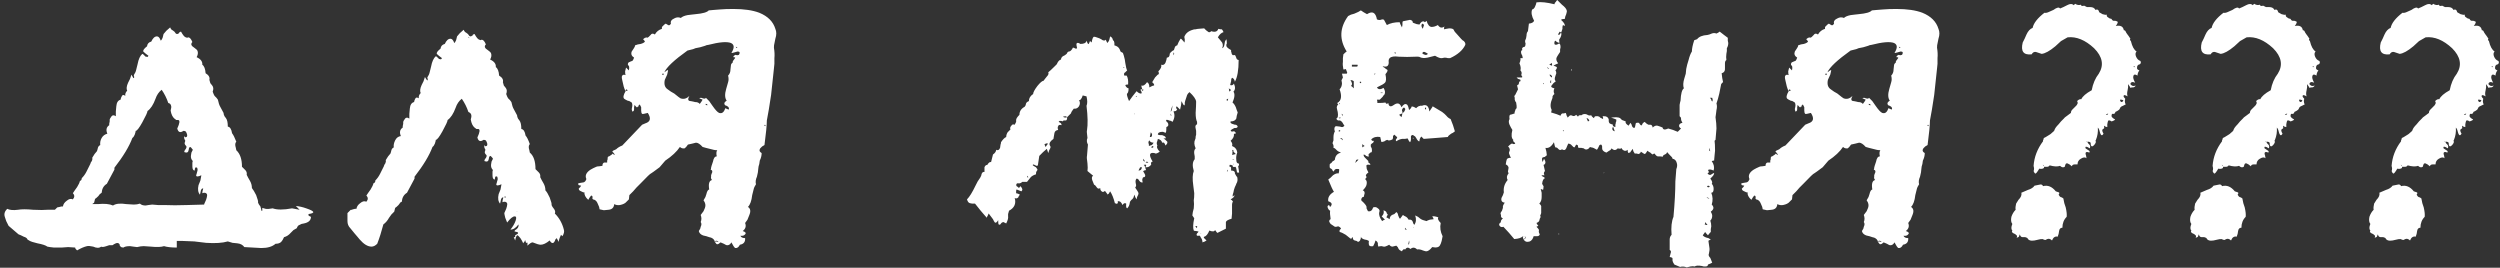 <?xml version="1.0" encoding="UTF-8"?> <svg xmlns="http://www.w3.org/2000/svg" width="635" height="68" viewBox="0 0 635 68" fill="none"><rect x="0" y="0" width="635" height="68" fill="#333333" stroke="none"/><path d="M51.863 51.96V51.84L52.343 50.76C52.503 50.28 52.583 49.96 52.583 49.8C52.663 49.48 52.583 49.24 52.343 49.08C52.103 48.92 51.783 48.92 51.383 49.08C51.383 48.76 51.463 48.36 51.623 47.88C51.383 47.8 51.183 47.96 51.023 48.36L50.903 48.96L50.783 49.44C50.303 48.88 50.183 48.08 50.423 47.04L50.903 45.84L51.143 44.52C50.263 44.92 49.823 44.92 49.823 44.52L49.943 44.16L50.063 43.68C50.223 43.28 50.223 42.92 50.063 42.6C49.663 42.36 49.463 42.6 49.463 43.32C49.063 43.32 48.863 42.96 48.863 42.24V41.4C48.863 41.16 48.903 41 48.983 40.92C48.583 40.52 48.423 40.04 48.503 39.48L48.623 38.76L48.983 38.04L48.503 37.44L48.263 37.32L48.023 37.56L47.903 38.16C47.823 38.72 47.463 38.88 46.823 38.64V38.4L46.943 38.16C47.423 37.6 47.503 37.2 47.183 36.96L47.063 36.84L46.943 36.6C46.863 36.44 46.903 36.16 47.063 35.76L46.823 35.28C46.743 35.04 46.743 34.8 46.823 34.56C46.983 34.88 47.143 34.96 47.303 34.8C47.463 34.8 47.543 34.64 47.543 34.32C47.543 34.16 47.463 33.92 47.303 33.6C47.223 33.36 46.983 33.24 46.583 33.24C45.783 33.8 45.263 33.6 45.023 32.64C45.663 31.28 45.743 30.56 45.263 30.48H44.783L44.303 30.12C43.823 29.72 43.503 29.04 43.343 28.08C43.503 27.52 43.543 27.12 43.463 26.88C43.383 26.48 43.143 26.24 42.743 26.16C42.343 24.96 41.783 23.84 41.063 22.8C40.343 23.36 39.823 24.12 39.503 25.08C38.943 26.6 38.263 27.64 37.463 28.2C37.463 28.52 37.023 29.48 36.143 31.08C35.343 32.52 34.783 33.24 34.463 33.24C34.463 33.4 34.383 33.72 34.223 34.2C34.063 34.6 33.863 34.88 33.623 35.04C32.823 37.2 31.303 39.72 29.063 42.6V43.08L28.103 44.88L27.143 46.68C26.343 47.16 25.903 47.92 25.823 48.96L25.343 49.32L24.983 49.8C24.583 50.2 24.303 50.44 24.143 50.52L24.023 51L23.903 51.48L23.423 51.84H24.863C26.543 51.68 27.823 51.8 28.703 52.2C29.423 51.72 30.543 51.6 32.063 51.84L33.983 51.96C34.543 51.96 35.063 51.88 35.543 51.72C35.863 52.04 36.343 52.2 36.983 52.2L37.703 52.08L38.663 51.96L40.103 52.08H41.663C43.423 52.16 45.383 52.16 47.543 52.08L51.863 51.96ZM75.143 52.32C76.023 52.4 76.903 52.6 77.783 52.92C79.943 53.64 80.143 54.12 78.383 54.36C78.303 54.6 78.343 54.76 78.503 54.84L78.983 55.08C78.983 55.96 78.383 56.52 77.183 56.76L76.583 56.88L76.103 57.12C75.783 57.2 75.543 57.48 75.383 57.96C75.063 58.12 74.783 58.28 74.543 58.44L73.823 59.16C73.343 59.72 72.783 60.08 72.143 60.24C71.903 60.8 71.663 61.2 71.423 61.44C71.103 61.76 70.623 61.92 69.983 61.92C69.183 62.64 67.983 63 66.383 63L64.223 62.88L62.063 62.76C61.663 62.2 61.063 61.88 60.263 61.8L59.063 61.68L57.863 61.32C56.503 61.72 54.663 61.84 52.343 61.68L49.343 61.32L46.343 61.2H44.903V62.88C43.543 62.88 42.463 62.76 41.663 62.52C40.943 62.76 39.823 62.8 38.303 62.64L36.503 62.52C36.023 62.52 35.463 62.6 34.823 62.76L33.863 62.64L33.023 62.52C32.223 62.52 31.663 62.64 31.343 62.88C31.023 62.88 30.783 62.8 30.623 62.64L30.383 62.28V62.04C30.143 61.72 29.823 61.64 29.423 61.8L28.943 62.04L28.583 62.28H27.743L27.023 62.52C26.303 62.76 25.863 62.8 25.703 62.64C25.223 63.04 24.543 63.04 23.663 62.64C22.943 62.48 22.423 62.44 22.103 62.52C21.383 62.68 20.543 63.04 19.583 63.6L19.223 63.24L19.103 63V62.88L17.303 62.76L15.623 62.88C15.223 62.88 14.583 62.88 13.703 62.88C12.903 62.8 12.343 62.72 12.023 62.64C11.623 62.32 10.783 62.04 9.503 61.8L8.183 61.44C7.863 61.36 7.463 61.16 6.983 60.84C6.903 60.52 6.583 60.28 6.023 60.12L5.303 59.76L4.703 59.52C4.063 58.96 3.223 58.24 2.183 57.36L1.583 56.16L1.223 55.08C0.983 54.36 1.183 53.68 1.823 53.04C2.463 53.36 3.383 53.44 4.583 53.28C5.463 53.12 6.743 53.12 8.423 53.28C10.103 53.36 11.303 53.36 12.023 53.28H13.943L14.543 52.68L15.143 52.56L15.623 52.44H15.983C16.063 51.88 16.383 51.4 16.943 51C17.503 50.52 18.023 50.4 18.503 50.64C18.983 50.08 18.983 49.56 18.503 49.08L18.983 48.36L19.583 47.52C19.983 46.88 20.223 46.36 20.303 45.96C20.383 45.96 20.503 45.88 20.663 45.72L20.783 45.24C21.263 44.76 21.663 44.2 21.983 43.56L22.943 41.64L23.063 41.28L23.303 40.92C23.463 40.6 23.503 40.32 23.423 40.08C23.583 39.84 23.783 39.52 24.023 39.12C24.343 38.72 24.543 38.48 24.623 38.4L24.743 38.04L24.863 37.56C24.943 37.24 25.143 37 25.463 36.84C25.383 36.2 25.503 35.6 25.823 35.04C26.143 34.48 26.623 34.12 27.263 33.96C26.863 33 27.023 32.28 27.743 31.8V31.44L27.863 30.84C27.863 30.76 27.863 30.6 27.863 30.36C27.943 30.12 28.023 29.96 28.103 29.88C28.423 29.24 28.863 29.12 29.423 29.52V28.32L29.543 27C29.623 26.04 29.983 25.48 30.623 25.32L30.743 24.84L30.983 24.36C31.143 24.04 31.423 24.04 31.823 24.36C31.743 23.88 31.903 23.44 32.303 23.04C32.063 22.56 32.143 21.88 32.543 21L33.023 20.04L33.383 18.96C33.623 19.36 33.783 19.64 33.863 19.8C34.103 19.96 34.143 19.72 33.983 19.08C34.303 18.6 34.503 18.16 34.583 17.76L34.943 16.32C35.183 15.04 35.583 14.16 36.143 13.68C36.223 13.68 36.343 13.76 36.503 13.92L36.743 14.16L36.863 14.28L36.983 14.4H37.223C37.383 14.56 37.543 14.48 37.703 14.16C37.143 13.76 36.703 13.4 36.383 13.08C36.303 12.76 36.623 12.32 37.343 11.76C37.423 11.12 37.783 10.72 38.423 10.56C38.823 9.68 39.303 9.24 39.863 9.24C40.263 9.24 40.583 9.6 40.823 10.32C40.983 10.24 41.143 10 41.303 9.6L41.423 9.12L41.543 8.64L42.263 7.8L43.223 6.96C43.383 7.36 43.583 7.6 43.823 7.68L44.303 8.04L44.663 8.52C44.903 8.68 45.103 8.68 45.263 8.52C45.423 8.52 45.503 8.44 45.503 8.28C45.663 8.12 45.823 8.04 45.983 8.04C46.463 8.92 46.863 9.4 47.183 9.48L47.543 9.6L47.783 9.48C48.183 9.48 48.543 9.88 48.863 10.68C48.383 11.16 48.543 11.64 49.343 12.12C49.823 12.44 50.103 12.72 50.183 12.96C50.343 13.44 50.263 13.96 49.943 14.52C50.983 15 51.463 15.64 51.383 16.44C51.863 16.76 52.143 17.48 52.223 18.6C53.023 19.08 53.343 19.64 53.183 20.28C53.183 20.36 53.263 20.64 53.423 21.12L53.903 21.72C54.223 22.12 54.263 22.64 54.023 23.28C54.183 23.76 54.343 24.12 54.503 24.36L54.983 24.84L55.343 25.32C55.503 26.12 55.703 26.72 55.943 27.12L56.783 28.68C56.783 28.92 56.863 29.2 57.023 29.52L57.383 30C57.703 30.4 57.863 31.12 57.863 32.16C58.423 32.24 58.783 32.8 58.943 33.84C59.263 34.24 59.623 34.96 60.023 36C59.783 36.24 59.703 36.6 59.783 37.08L59.903 37.56L60.023 38.16C60.983 39.04 61.463 40.44 61.463 42.36L61.823 42.72L62.303 43.2C62.623 43.52 62.743 43.92 62.663 44.4L63.023 45.12L63.503 45.96C63.823 46.52 63.983 47.12 63.983 47.76C64.303 48.16 64.663 48.76 65.063 49.56C65.463 50.6 65.623 51.24 65.543 51.48L65.783 51.96L66.143 52.44C66.303 52.92 66.383 53.28 66.383 53.52H66.623V52.8L67.463 53.04C67.863 53.12 68.463 53.08 69.263 52.92C70.383 53.32 72.023 53.32 74.183 52.92C74.503 53 75.143 53.12 76.103 53.28L75.143 52.32ZM142.855 60L142.495 59.64L142.135 60.48C141.975 60.96 141.895 61.28 141.895 61.44L141.415 60.48L141.055 60.84L140.935 61.2C140.855 61.36 140.735 61.52 140.575 61.68C140.255 61.84 139.935 61.64 139.615 61.08C138.735 61.8 137.975 62.16 137.335 62.16C136.935 62.16 136.255 61.96 135.295 61.56C134.975 61.56 134.535 61.84 133.975 62.4V61.92C133.975 61.68 134.015 61.56 134.095 61.56C134.095 61.64 133.935 61.68 133.615 61.68L133.375 60.96L133.255 61.32C133.095 61.48 132.975 61.64 132.895 61.8C132.735 61.4 132.495 60.96 132.175 60.48C131.775 60 131.535 59.76 131.455 59.76C131.215 59.76 131.015 60.2 130.855 61.08C130.695 60.76 130.575 60.48 130.495 60.24H130.855V59.76C131.895 59.28 131.855 58.96 130.735 58.8C130.655 58.72 130.695 58.6 130.855 58.44L131.215 58.2C131.615 57.88 131.775 57.48 131.695 57C131.055 57.88 130.375 58.32 129.655 58.32C130.295 57.52 130.735 56.76 130.975 56.04C131.215 55.32 131.135 54.96 130.735 54.96C130.255 54.96 129.615 55.48 128.815 56.52L128.575 55.92L128.335 55.32C128.175 54.68 128.095 54.28 128.095 54.12L128.575 53.04C128.735 52.56 128.815 52.24 128.815 52.08C128.895 51.76 128.815 51.52 128.575 51.36C128.335 51.2 128.015 51.2 127.615 51.36C127.615 51.04 127.695 50.64 127.855 50.16C127.615 50.08 127.415 50.24 127.255 50.64L127.135 51.24L127.015 51.72C126.535 51.16 126.415 50.36 126.655 49.32L127.135 48.12L127.375 46.8C126.495 47.2 126.055 47.2 126.055 46.8L126.175 46.44L126.295 45.96C126.455 45.64 126.455 45.28 126.295 44.88C125.895 44.64 125.695 44.88 125.695 45.6C125.295 45.6 125.095 45.24 125.095 44.52V43.68C125.095 43.44 125.135 43.28 125.215 43.2C124.815 42.8 124.655 42.32 124.735 41.76L124.855 41.04L125.215 40.32C125.135 40.16 124.975 39.96 124.735 39.72C124.655 39.64 124.575 39.6 124.495 39.6L124.255 39.84L124.135 40.44C124.055 41 123.695 41.16 123.055 40.92V40.68L123.175 40.44C123.655 39.88 123.735 39.48 123.415 39.24L123.295 39.12L123.175 38.88C123.095 38.72 123.135 38.44 123.295 38.04L123.175 37.8L123.055 37.56C122.975 37.32 122.975 37.08 123.055 36.84C123.215 37.16 123.375 37.24 123.535 37.08C123.695 37.08 123.775 36.92 123.775 36.6C123.775 36.44 123.695 36.2 123.535 35.88C123.455 35.64 123.215 35.52 122.815 35.52C122.015 36.08 121.495 35.88 121.255 34.92C121.895 33.56 121.975 32.84 121.495 32.76H121.015L120.535 32.4C120.055 32 119.735 31.32 119.575 30.36C119.735 29.88 119.775 29.48 119.695 29.16C119.615 28.84 119.375 28.6 118.975 28.44C118.575 27.24 118.015 26.12 117.295 25.08C116.575 25.64 116.055 26.4 115.735 27.36C115.175 28.88 114.495 29.92 113.695 30.48C113.695 30.8 113.255 31.76 112.375 33.36C111.575 34.8 111.015 35.52 110.695 35.52C110.695 35.68 110.615 36 110.455 36.48C110.295 36.88 110.095 37.16 109.855 37.32C109.055 39.48 107.535 42 105.295 44.88V45.36L104.335 47.16L103.375 48.96C102.575 49.44 102.135 50.2 102.055 51.24L101.815 51.36C101.655 51.44 101.575 51.52 101.575 51.6L101.215 52.08C100.815 52.48 100.535 52.72 100.375 52.8L100.255 53.28L100.135 53.76L99.415 54.48L98.815 55.32C98.415 56.04 97.935 56.6 97.375 57C96.895 58.84 96.375 60.48 95.815 61.92C95.335 62.4 94.855 62.64 94.375 62.64C93.415 62.64 92.415 62.04 91.375 60.84L90.775 60.12L90.055 59.28C89.415 58.48 89.055 58.04 88.975 57.96C88.495 57.48 88.255 56.88 88.255 56.16V54.12L89.095 53.28C89.095 53.36 89.295 53.32 89.695 53.16L90.175 53.04H90.535C90.615 52.48 90.935 52 91.495 51.6C92.055 51.12 92.575 51 93.055 51.24C93.535 50.68 93.535 50.16 93.055 49.68L93.535 48.96L94.135 48.12C94.535 47.48 94.775 46.96 94.855 46.56C94.935 46.56 95.055 46.48 95.215 46.32C95.295 46.24 95.335 46.08 95.335 45.84C95.815 45.36 96.215 44.8 96.535 44.16L97.015 43.2L97.495 42.24L97.615 41.88L97.855 41.52C98.015 41.2 98.055 40.92 97.975 40.68C98.135 40.44 98.335 40.12 98.575 39.72C98.895 39.32 99.095 39.08 99.175 39L99.295 38.64L99.415 38.16C99.495 37.84 99.695 37.6 100.015 37.44C99.935 36.88 100.055 36.28 100.375 35.64C100.695 35 101.175 34.64 101.815 34.56C101.415 33.6 101.575 32.88 102.295 32.4V32.04L102.415 31.44C102.415 31.36 102.415 31.2 102.415 30.96C102.495 30.72 102.575 30.56 102.655 30.48C102.975 29.84 103.415 29.72 103.975 30.12V28.92L104.095 27.6C104.175 26.64 104.535 26.08 105.175 25.92L105.295 25.44L105.535 24.96C105.695 24.72 105.975 24.72 106.375 24.96C106.295 24.48 106.455 24.04 106.855 23.64C106.615 23.16 106.695 22.48 107.095 21.6L107.575 20.64L107.935 19.56C108.415 20.44 108.655 20.64 108.655 20.16C108.655 20.08 108.615 19.92 108.535 19.68C108.855 19.2 109.055 18.76 109.135 18.36L109.495 16.92C109.735 15.64 110.135 14.76 110.695 14.28C110.775 14.28 110.895 14.36 111.055 14.52L111.295 14.76L111.415 14.88L111.535 15H111.775C111.935 15.16 112.095 15.08 112.255 14.76C111.695 14.36 111.255 14 110.935 13.68C110.855 13.36 111.175 12.92 111.895 12.36C111.975 11.72 112.335 11.32 112.975 11.16C113.375 10.28 113.855 9.84 114.415 9.84C114.815 9.84 115.135 10.2 115.375 10.92C115.535 10.84 115.695 10.6 115.855 10.2L115.975 9.72L116.095 9.24L116.815 8.4L117.775 7.56C117.935 7.96 118.135 8.2 118.375 8.28L118.855 8.64C118.935 8.72 119.055 8.88 119.215 9.12C119.455 9.28 119.655 9.28 119.815 9.12C119.975 9.12 120.055 9.04 120.055 8.88C120.215 8.72 120.375 8.64 120.535 8.64C121.015 9.52 121.415 10 121.735 10.08L122.095 10.2L122.335 10.08C122.735 10.08 123.095 10.48 123.415 11.28C122.935 11.76 123.095 12.24 123.895 12.72C124.375 13.04 124.655 13.32 124.735 13.56C124.895 14.04 124.815 14.56 124.495 15.12C125.535 15.6 126.015 16.24 125.935 17.04C126.415 17.36 126.695 18.08 126.775 19.2C127.575 19.68 127.895 20.24 127.735 20.88C127.735 20.96 127.815 21.24 127.975 21.72L128.455 22.32C128.775 22.72 128.815 23.24 128.575 23.88C128.735 24.36 128.895 24.72 129.055 24.96L129.535 25.44L129.895 25.92C130.055 26.72 130.255 27.32 130.495 27.72L131.335 29.28C131.335 29.52 131.415 29.8 131.575 30.12L131.935 30.6C132.255 31 132.415 31.72 132.415 32.76C132.975 32.84 133.335 33.4 133.495 34.44C133.815 34.76 134.175 35.48 134.575 36.6C134.335 36.84 134.255 37.2 134.335 37.68L134.455 38.16L134.575 38.76C135.535 39.56 136.015 40.96 136.015 42.96L136.375 43.32L136.855 43.8C137.175 44.12 137.295 44.52 137.215 45L137.575 45.72L138.055 46.56C138.375 47.12 138.535 47.72 138.535 48.36C138.855 48.68 139.215 49.28 139.615 50.16C140.015 51.2 140.175 51.84 140.095 52.08L140.335 52.56L140.695 53.04C141.015 53.44 141.095 53.84 140.935 54.24C142.055 55.36 142.815 56.72 143.215 58.32C143.375 58.8 143.255 59.36 142.855 60ZM128.335 49.8L128.095 50.04C128.255 50.2 128.335 50.28 128.335 50.28C128.415 50.2 128.415 50.04 128.335 49.8ZM119.095 9.48L118.975 9.36C118.895 9.44 118.895 9.48 118.975 9.48L119.215 9.72C119.215 9.64 119.175 9.56 119.095 9.48ZM131.455 53.76L131.215 53.64C131.215 53.72 131.295 53.76 131.455 53.76ZM168.138 18.84C168.138 18.92 168.298 19 168.618 19.08L168.498 18.84L168.618 18.72H168.258L168.138 18.84ZM169.218 18L169.698 17.76C169.698 17.92 169.618 18.32 169.458 18.96L168.858 20.28C168.618 21.4 168.858 22.2 169.578 22.68L170.418 23.28L171.258 23.76C172.138 24.48 172.658 24.88 172.818 24.96C173.618 25.28 174.378 25.08 175.098 24.36C174.618 25.24 174.738 25.68 175.458 25.68L176.058 25.8L176.538 25.92C177.098 25.92 177.498 26.08 177.738 26.4C178.058 26 178.298 25.64 178.458 25.32L177.618 24.96C177.698 24.88 177.858 24.84 178.098 24.84L178.458 24.96C178.938 25.12 179.218 25.08 179.298 24.84L180.138 25.68L180.978 26.88C181.698 27.92 182.258 28.52 182.658 28.68C183.378 28.92 183.898 28.52 184.218 27.48L185.058 27.84C185.218 27.6 185.178 27.36 184.938 27.12L184.578 26.88L184.218 26.76C183.818 26.36 183.938 25.96 184.578 25.56C184.098 24.92 184.058 23.92 184.458 22.56L184.698 21.72L184.938 20.88C185.098 20.4 185.098 19.84 184.938 19.2C185.338 18.8 185.538 18.28 185.538 17.64L185.658 16.56C185.658 16.48 185.698 16.36 185.778 16.2C185.938 16.04 186.058 15.92 186.138 15.84C186.058 15.76 186.098 15.6 186.258 15.36L186.618 14.88C186.858 14.64 186.738 14.52 186.258 14.52C186.258 14.28 186.458 14.08 186.858 13.92L187.218 14.04L187.698 13.92C188.018 13.36 187.898 13.08 187.338 13.08L186.498 13.32L186.018 13.44H185.778C186.578 12.16 186.538 11.32 185.658 10.92C184.618 10.52 182.698 10.68 179.898 11.4C179.658 11.4 179.378 11.48 179.058 11.64C178.738 11.72 178.338 11.84 177.858 12C177.458 12.08 177.058 12.16 176.658 12.24L176.058 12.48L175.578 12.6L174.618 12.84C171.258 15.24 169.298 17.08 168.738 18.36L169.098 18.12L169.218 18ZM179.298 26.64L179.658 26.76V26.52L179.418 26.4H179.178L179.298 26.64ZM187.338 12L186.858 11.88C187.018 12.04 187.018 12.16 186.858 12.24L187.098 12.12L187.338 12ZM194.298 31.68C194.058 31.84 194.098 31.96 194.418 32.04V31.8L194.298 31.68ZM159.738 17.88C159.898 17.08 159.818 16.64 159.498 16.56C159.418 16.08 159.578 15.8 159.978 15.72L160.218 15.6L160.578 15.48C160.738 15.4 160.898 15.12 161.058 14.64C160.418 14.24 160.218 13.72 160.458 13.08L160.938 12.36C161.178 12.04 161.298 11.76 161.298 11.52L162.018 11.28L162.738 11.16C163.298 11 163.658 10.8 163.818 10.56L163.578 10.2L163.338 9.96L163.818 9.6L164.418 9.48L164.298 9.6C164.458 9.6 164.618 9.52 164.778 9.36L165.258 8.88C165.498 8.48 165.858 8.44 166.338 8.76C166.738 8.04 167.338 7.56 168.138 7.32C168.058 7 168.138 6.76 168.378 6.6L168.738 6.24L169.098 6L169.698 6.36C169.938 6.52 170.178 6.4 170.418 6C170.258 5.44 170.538 5 171.258 4.68C171.818 4.36 172.378 4.32 172.938 4.56C173.258 4.24 173.818 4 174.618 3.84L175.578 3.72L176.658 3.6C178.498 3.44 179.618 3.12 180.018 2.64L181.338 2.52L182.898 2.4C183.778 2.32 184.898 2.28 186.258 2.28C188.978 2.28 191.178 2.6 192.858 3.24C195.018 4.12 196.378 5.48 196.938 7.32C197.258 8.04 197.258 8.88 196.938 9.84L196.698 11.04C196.618 11.28 196.578 11.64 196.578 12.12C196.738 13.08 196.778 13.96 196.698 14.76V16.2L196.578 17.4L196.218 20.76L195.858 24.12C195.458 26.84 195.098 29 194.778 30.6C194.778 31.72 194.578 33.8 194.178 36.84L193.578 37.2L193.098 37.68C192.778 38.16 192.898 38.56 193.458 38.88C193.458 39.52 193.298 40.16 192.978 40.8L192.858 41.64C192.698 42.12 192.618 42.48 192.618 42.72L192.498 43.8L192.258 44.88C191.938 45.6 191.858 46.24 192.018 46.8C191.698 47.28 191.498 47.72 191.418 48.12L191.058 49.56C190.898 51 190.538 52 189.978 52.56C190.618 52.96 190.738 53.64 190.338 54.6C190.098 55.24 189.938 55.64 189.858 55.8L189.258 56.64C189.578 57.44 189.378 58.12 188.658 58.68C189.378 58.92 189.578 59.2 189.258 59.52C189.018 59.84 188.618 59.96 188.058 59.88C188.218 60.28 188.618 60.48 189.258 60.48C189.338 61.44 188.898 62 187.938 62.16C187.618 62.8 187.218 63.08 186.738 63C186.498 62.84 186.178 62.36 185.778 61.56C185.458 62.12 185.058 62.36 184.578 62.28C184.498 62.28 184.258 62.16 183.858 61.92L183.018 61.56C182.698 61.88 182.418 62.04 182.178 62.04C182.018 62.04 181.818 61.84 181.578 61.44L181.938 61.32C182.018 61.4 182.218 61.44 182.538 61.44C182.058 61.04 181.738 61.04 181.578 61.44C181.498 60.96 181.178 60.6 180.618 60.36L180.138 60.24L179.418 60C178.298 59.84 177.658 59.4 177.498 58.68L177.858 58.08L177.978 57.6C178.218 57.12 178.218 56.72 177.978 56.4C178.218 55.84 178.218 55.24 177.978 54.6L178.698 53.64L179.058 52.8C179.298 52.16 179.178 51.52 178.698 50.88L179.178 50.04L179.418 49.32C179.578 48.6 179.818 48.2 180.138 48.12C179.898 46.68 180.138 45.88 180.858 45.72C180.618 45.48 180.538 45.2 180.618 44.88V44.52L180.738 44.16C181.058 43.6 180.978 43.24 180.498 43.08C180.578 43 180.618 42.84 180.618 42.6C180.698 42.36 180.738 42.2 180.738 42.12L181.098 41.04C181.258 40.16 181.578 39.72 182.058 39.72C181.898 39 181.938 38.48 182.178 38.16C181.698 38.16 181.058 38.04 180.258 37.8L179.298 37.56L178.458 37.32C177.818 36.6 177.258 36.24 176.778 36.24L175.818 36.48L174.738 36.72C174.418 37.2 174.138 37.52 173.898 37.68C173.418 37.76 173.018 37.64 172.698 37.32C171.898 38.52 170.658 39.68 168.978 40.8L167.538 42.48C166.258 43.44 165.538 43.96 165.378 44.04C165.218 44.04 164.298 44.92 162.618 46.68L161.658 47.64L160.818 48.6L159.858 49.56L159.738 50.64L159.138 51.24C158.818 51.64 158.258 51.92 157.458 52.08C156.898 52.16 156.418 52.08 156.018 51.84C155.938 52.72 155.458 53.2 154.578 53.28L153.378 53.4L152.298 53.16L152.178 52.56L151.818 51.72C151.578 51.08 151.178 50.72 150.618 50.64C150.458 50.48 150.418 50.36 150.498 50.28V50.04C150.498 49.8 150.378 49.68 150.138 49.68L149.778 50.16L149.418 50.76C148.698 50.12 148.378 49.48 148.458 48.84C148.298 48.92 148.018 48.84 147.618 48.6C147.218 48.44 147.018 48.24 147.018 48C146.938 48 146.978 47.92 147.138 47.76L147.378 47.52L147.618 47.16L147.018 47.04C146.858 46.88 146.818 46.72 146.898 46.56L147.498 46.44L148.218 46.32C148.538 46.24 148.778 45.96 148.938 45.48C148.538 44.6 148.898 43.8 150.018 43.08C150.418 42.84 150.898 42.6 151.458 42.36C151.618 42.28 151.858 42.24 152.178 42.24C152.578 42.16 152.858 42.12 153.018 42.12C153.018 41.64 153.178 41.36 153.498 41.28H154.218V40.8L154.338 40.44V40.2C154.338 39.88 154.458 39.72 154.698 39.72L155.058 39.48C155.218 39.4 155.378 39.28 155.538 39.12L155.658 39L155.898 39.24C155.898 39.4 155.978 39.4 156.138 39.24L155.898 38.88L155.658 38.64L155.538 38.52C155.538 38.36 155.858 38.16 156.498 37.92C156.898 37.52 157.418 37.2 158.058 36.96L163.098 31.68L163.938 31.32C165.218 30.92 165.418 30.04 164.538 28.68C163.658 28.92 163.178 29 163.098 28.92C162.938 28.76 162.858 28.48 162.858 28.08V27.24L162.498 26.52L162.138 26.88V27.12H161.898C161.898 27.44 161.658 27.28 161.178 26.64L161.058 27.24V27.72C161.058 28.12 160.898 28.32 160.578 28.32L160.458 27.72L160.578 27.12C160.658 26.72 160.618 26.36 160.458 26.04L159.858 25.68L159.378 25.56C158.898 25.32 158.618 25.16 158.538 25.08C158.218 24.76 158.338 24.12 158.898 23.16L159.498 22.92L159.018 22.68L158.898 23.16L158.658 22.68L158.418 21.96C158.258 21.16 158.138 20.64 158.058 20.4C157.898 19.76 157.898 19.36 158.058 19.2C158.218 18.96 158.498 18.92 158.898 19.08C158.818 18.92 158.778 18.6 158.778 18.12L159.018 17.16L159.738 17.88ZM247.657 51.72H246.937L246.337 51.6C246.017 51.52 245.777 51.2 245.617 50.64C246.257 50 246.977 48.84 247.777 47.16C248.097 46.44 248.497 45.76 248.977 45.12L249.217 44.64L249.337 44.16C249.497 43.76 249.737 43.6 250.057 43.68V42.48C250.217 42.08 250.457 41.88 250.777 41.88C251.097 41.32 251.417 41.08 251.737 41.16L252.217 39.24C252.697 38.92 252.977 38.52 253.057 38.04C253.457 38.28 253.777 38.12 254.017 37.56L254.137 36.72C254.217 36.56 254.257 36.36 254.257 36.12C254.737 35.4 255.177 34.96 255.577 34.8C255.577 34.4 255.697 34 255.937 33.6L256.297 33.24L256.657 32.88C256.497 32.56 256.577 32.24 256.897 31.92C257.057 31.6 257.337 31.52 257.737 31.68L258.097 30.96V30.48C258.097 30.16 258.377 29.72 258.937 29.16C258.937 28.28 259.377 27.6 260.257 27.12L260.497 26.76L260.617 26.28C260.697 26.04 260.937 25.84 261.337 25.68C261.337 24.96 261.697 24.36 262.417 23.88C262.417 23.48 262.777 22.8 263.497 21.84C264.217 20.96 264.737 20.52 265.057 20.52L265.417 20.04L265.897 19.44C266.297 19.04 266.417 18.68 266.257 18.36C266.577 18.12 267.137 17.6 267.937 16.8L268.417 16.32L268.657 15.84C268.897 15.44 269.177 15.2 269.497 15.12C269.497 14.8 269.657 14.52 269.977 14.28L270.457 14.04L270.937 13.68C271.097 13.28 271.297 13.08 271.537 13.08C271.697 13.08 271.857 13 272.017 12.84C272.257 12.6 272.417 12.36 272.497 12.12H272.737L272.977 12.24C273.217 12.4 273.417 12.4 273.577 12.24C273.417 11.6 273.377 11.2 273.457 11.04C273.617 10.8 273.937 10.84 274.417 11.16C275.377 11.16 275.897 10.88 275.977 10.32C276.297 11.28 276.537 11.44 276.697 10.8C276.777 10.72 276.817 10.6 276.817 10.44L277.057 10.56L277.297 10.8C277.377 10.08 277.537 9.6 277.777 9.36C277.937 9.28 278.417 9.4 279.217 9.72L279.697 9.96L280.057 10.2C280.457 10.36 280.697 10.32 280.777 10.08C280.937 10.24 281.017 10.36 281.017 10.44L281.137 10.68L281.257 10.92C281.497 10.68 281.657 10.44 281.737 10.2L281.857 9.72L281.977 9.24C282.297 9.4 282.497 9.6 282.577 9.84L282.697 10.2L282.937 10.44L283.057 10.92V11.52C283.697 11.68 284.137 12 284.377 12.48L284.617 13.08C284.697 13.16 284.897 13.28 285.217 13.44L285.337 13.8L285.457 14.16L285.697 15.12L285.817 15.96C285.977 17 286.137 17.64 286.297 17.88L286.057 18.12L285.817 18.36C285.497 18.52 285.417 18.8 285.577 19.2H286.177C286.497 19.76 286.617 20.52 286.537 21.48H286.177L285.817 21.6C285.977 22.08 286.257 22.36 286.657 22.44C286.657 22.92 286.617 23.24 286.537 23.4L286.417 23.64L286.297 23.76C286.137 23.92 286.297 24.56 286.777 25.68L287.737 24.36L288.697 23.16C289.097 23.56 289.457 23.76 289.777 23.76C290.097 23.76 290.057 23.44 289.657 22.8L289.897 22.68H290.137C289.977 22.2 289.897 21.88 289.897 21.72C290.377 21.88 290.857 21.6 291.337 20.88C291.737 21.04 291.937 21.48 291.937 22.2C292.497 21.88 292.897 21.72 293.137 21.72C293.217 21.48 293.057 21.2 292.657 20.88L293.017 20.28L293.377 19.68C293.857 19.12 294.177 18.84 294.337 18.84V18.48L294.217 18.12C294.857 17.48 295.097 16.92 294.937 16.44C295.417 16.6 295.777 16.44 296.017 15.96L296.257 15.24L296.377 14.64C296.777 14.64 297.017 14.4 297.097 13.92C297.097 13.84 297.097 13.76 297.097 13.68C297.177 13.52 297.257 13.4 297.337 13.32C297.657 13 297.937 12.8 298.177 12.72L298.297 12.36L298.417 12C298.497 11.76 298.697 11.6 299.017 11.52L299.377 10.68L299.857 9.84C300.017 9.84 300.177 9.96 300.337 10.2L300.577 10.44L300.817 10.8C300.897 10.72 300.937 10.48 300.937 10.08L300.817 9.36C301.137 8.48 301.857 7.88 302.977 7.56C303.137 7.48 303.377 7.44 303.697 7.44C304.017 7.36 304.257 7.32 304.417 7.32L305.857 7.2L306.337 7.68L306.817 8.04C307.057 8.28 307.337 8.24 307.657 7.92C308.617 8.24 309.217 8.04 309.457 7.32L309.937 7.44H310.297C310.457 7.52 310.617 7.76 310.777 8.16C310.217 8.32 309.737 8.76 309.337 9.48L309.937 10.2L310.417 10.8C310.657 11.28 310.657 11.76 310.417 12.24C310.737 12.16 310.937 11.84 311.017 11.28L311.137 10.56C311.297 10.24 311.417 10.04 311.497 9.96C311.577 10.2 311.617 10.56 311.617 11.04L311.497 11.28V11.52C311.417 11.84 311.817 12.24 312.697 12.72V13.08L312.817 13.44C312.817 13.68 312.937 13.88 313.177 14.04C313.577 13.88 313.817 14 313.897 14.4L314.137 15C314.297 15.16 314.457 15.24 314.617 15.24C314.617 17.8 314.297 19.64 313.657 20.76C313.577 20.28 313.377 19.96 313.057 19.8C312.977 19.72 312.897 19.76 312.817 19.92C312.737 20.08 312.697 20.32 312.697 20.64L312.457 21.6C312.857 21.76 313.177 21.64 313.417 21.24C313.817 22.12 313.777 22.8 313.297 23.28C313.697 23.84 313.617 24.76 313.057 26.04C313.377 26.28 313.657 26.68 313.897 27.24L314.137 27.96L314.377 28.56L314.137 29.4L314.017 30.12C313.777 30.6 313.297 30.84 312.577 30.84C312.417 31.16 312.657 31.4 313.297 31.56L313.657 31.68H313.897C314.137 31.76 314.297 31.92 314.377 32.16C314.297 32.4 314.097 32.52 313.777 32.52H313.537L313.297 32.64C312.977 32.8 312.737 32.96 312.577 33.12C312.737 33.44 312.937 33.52 313.177 33.36H313.537L313.897 33.72C313.897 33.88 313.857 33.96 313.777 33.96H313.537L313.417 34.08C313.497 34.64 313.217 35.2 312.577 35.76C312.977 36.24 313.097 36.68 312.937 37.08C313.737 37.4 314.177 37.96 314.257 38.76C314.017 39.4 313.937 40 314.017 40.56C314.017 41.2 314.217 41.52 314.617 41.52C314.777 41.76 314.737 42 314.497 42.24L314.617 42.96L314.737 43.8C314.337 43.96 314.137 43.84 314.137 43.44L314.017 42.84C314.017 42.68 313.937 42.52 313.777 42.36C313.297 42.52 313.057 42.4 313.057 42C313.297 41.84 313.337 41.68 313.177 41.52C313.257 41.84 313.177 42 312.937 42L312.697 41.88H312.337C312.257 42.12 312.257 42.28 312.337 42.36H312.577L312.697 42.6V43.32C313.257 43.32 313.577 43.48 313.657 43.8V44.04L313.777 44.28C313.937 44.6 314.097 44.84 314.257 45C314.417 45.64 314.337 46.2 314.017 46.68C314.017 46.76 313.897 47.04 313.657 47.52L313.417 48.24L313.297 48.84C313.057 49.56 313.017 49.92 313.177 49.92C313.177 49.92 313.297 49.8 313.537 49.56C313.617 49.88 313.297 50.24 312.577 50.64L312.937 50.88L313.177 51.24C313.017 51.4 312.937 51.64 312.937 51.96V54.24L312.817 55.56C311.937 55.8 311.457 56.08 311.377 56.4V58.08L309.217 59.16L308.977 58.92C308.897 58.76 308.777 58.6 308.617 58.44C308.457 58.84 307.977 58.88 307.177 58.56C306.777 59.52 306.337 60.04 305.857 60.12C305.697 60.28 305.737 60.44 305.977 60.6L306.217 60.84L306.457 61.08C306.137 61.32 305.777 61.48 305.377 61.56C305.457 61.4 305.417 61.12 305.257 60.72L305.017 60.36L304.777 59.88H304.057C303.897 59.72 303.897 59.52 304.057 59.28L304.297 59.04L304.417 58.8L303.817 58.68C303.497 58.68 303.297 58.64 303.217 58.56C302.977 57.92 303.017 56.88 303.337 55.44L302.857 54.72L302.977 53.88L303.217 52.92C303.297 52.12 303.297 51.44 303.217 50.88C303.297 50.48 303.337 49.88 303.337 49.08L303.097 47.16C302.857 45.48 302.897 44.24 303.217 43.44C302.817 42.08 302.897 41.08 303.457 40.44V39.72L303.337 39C303.257 38.44 303.377 38 303.697 37.68C303.297 36.8 303.257 36.04 303.577 35.4C303.657 35.32 303.697 35.08 303.697 34.68L303.817 34.2V33.24L303.697 32.64C303.537 32.08 303.657 31.72 304.057 31.56V30.96C303.817 30.48 303.697 29.72 303.697 28.68C303.777 27.48 303.817 26.52 303.817 25.8C303.737 25.16 303.177 24.36 302.137 23.4C301.737 23.72 301.497 24.08 301.417 24.48L301.057 25.56L300.937 26.04V26.4C300.937 26.64 300.897 26.76 300.817 26.76C300.657 26.76 300.417 26.4 300.097 25.68L299.977 26.76L299.737 27.84L298.897 27C298.737 27.16 298.697 27.32 298.777 27.48L298.897 27.72L299.017 27.84L298.657 28.2C298.497 28.2 298.297 28.24 298.057 28.32C298.457 29.12 298.377 30 297.817 30.96L297.457 30.72L296.977 30.6C296.657 30.44 296.377 30.4 296.137 30.48C296.217 30.56 296.257 30.68 296.257 30.84C296.577 31.08 296.737 31.32 296.737 31.56C296.817 31.88 296.657 32.12 296.257 32.28C296.257 33 296.217 33.48 296.137 33.72L295.657 33.6C295.577 33.52 295.457 33.48 295.297 33.48C294.497 33.48 294.097 33.72 294.097 34.2L294.577 34.32H295.177C295.657 34.48 295.937 34.64 296.017 34.8C296.177 35.04 296.137 35.16 295.897 35.16H295.537L296.017 35.52L296.497 36C296.577 36.32 296.417 36.64 296.017 36.96C295.857 36.32 295.577 36.08 295.177 36.24C295.097 35.76 294.737 35.44 294.097 35.28L293.977 35.76L293.857 36.12C293.777 36.36 293.817 36.64 293.977 36.96C293.737 37.36 293.937 37.88 294.577 38.52C293.937 39 293.497 39.12 293.257 38.88C291.897 38.64 291.737 39.36 292.777 41.04C292.377 41.12 292.257 41.36 292.417 41.76C292.097 42.32 291.577 42.56 290.857 42.48L291.097 43.2C290.617 43.28 290.377 43.4 290.377 43.56L290.617 43.92L290.857 44.4C290.937 44.72 290.857 44.92 290.617 45C290.377 45 290.257 45.08 290.257 45.24C290.097 45.48 290.097 45.84 290.257 46.32C289.937 46.4 289.657 46.28 289.417 45.96L289.177 45.6C289.017 45.44 288.857 45.36 288.697 45.36C288.457 45.6 288.377 45.96 288.457 46.44L288.577 47.04C288.577 47.28 288.497 47.48 288.337 47.64C288.897 48.44 289.177 48.92 289.177 49.08C289.177 49.24 289.137 49.4 289.057 49.56L288.817 50.04L288.697 50.64C288.617 50.48 288.497 50.28 288.337 50.04C288.257 49.72 288.217 49.52 288.217 49.44L287.977 49.92L287.857 50.28C287.617 50.6 287.457 50.76 287.377 50.76C287.297 50.84 287.177 51 287.017 51.24L286.897 51.84C286.817 52.24 286.617 52.6 286.297 52.92C286.057 52.84 285.977 52.44 286.057 51.72C285.737 51.48 285.417 51.6 285.097 52.08C284.857 51.36 284.457 51.04 283.897 51.12C283.977 51.44 283.937 51.64 283.777 51.72C283.697 51.8 283.497 51.76 283.177 51.6C282.857 50.32 282.457 49.32 281.977 48.6C281.897 48.76 281.777 48.96 281.617 49.2C281.457 49.28 281.377 49.36 281.377 49.44L281.017 48.96L280.657 48.48C280.337 48.8 280.057 48.84 279.817 48.6C279.577 48.44 279.457 48.16 279.457 47.76C279.137 48 278.857 47.96 278.617 47.64L278.257 47.16C278.097 47 277.977 46.92 277.897 46.92L277.657 46.32L277.417 45.72C277.257 45.16 277.337 44.8 277.657 44.64C276.857 44 276.377 43.6 276.217 43.44C276.297 42.96 276.297 42.32 276.217 41.52C276.057 40.48 276.017 39.84 276.097 39.6L276.337 36.72C276.017 36.16 275.977 35.6 276.217 35.04C276.057 33.84 276.017 33.2 276.097 33.12C276.337 31.6 276.297 29.52 275.977 26.88C276.217 26.32 276.217 25.52 275.977 24.48L275.017 24.24C274.937 24.48 274.857 24.68 274.777 24.84C274.697 24.92 274.617 25.04 274.537 25.2C274.457 25.28 274.377 25.36 274.297 25.44C274.217 25.44 274.137 25.44 274.057 25.44C274.377 25.92 274.377 26.44 274.057 27C273.737 27.48 273.297 27.68 272.737 27.6C272.337 28.08 272.097 28.48 272.017 28.8L271.777 29.04L271.537 29.28L271.057 29.76C271.057 30.32 270.937 30.6 270.697 30.6H270.217C270.137 30.6 270.017 30.68 269.857 30.84L269.617 30.72H269.377C269.217 30.64 269.057 30.72 268.897 30.96C269.457 31.2 269.697 31.48 269.617 31.8C269.137 31.64 268.857 31.72 268.777 32.04C268.617 32.28 268.617 32.6 268.777 33C268.217 33.08 267.897 33.36 267.817 33.84L267.697 34.56L267.577 35.28C266.777 35.84 266.457 36.36 266.617 36.84L266.737 37.08L266.857 37.32C266.857 37.48 266.737 37.76 266.497 38.16L266.257 38.88L265.897 37.8L264.937 38.64L263.977 39.6C263.897 40.08 263.777 40.88 263.617 42C263.457 42.16 263.257 42.16 263.017 42L262.777 41.88L262.417 41.76C262.257 41.92 262.297 42.04 262.537 42.12L262.897 42.36L263.137 42.48C263.457 42.88 263.577 43.12 263.497 43.2L263.257 43.56C263.177 43.64 263.137 43.88 263.137 44.28C262.577 44.44 262.137 44.68 261.817 45L261.337 45.6L260.857 46.2H259.657C259.497 46.36 259.297 46.48 259.057 46.56H258.337C258.097 46.8 258.057 47.04 258.217 47.28L258.577 47.52L258.817 47.76C258.897 47.68 259.017 47.52 259.177 47.28C259.737 47.84 259.817 48.28 259.417 48.6L258.817 48.36L258.217 48.12C258.137 48.2 258.097 48.36 258.097 48.6V49.08L258.577 49.2L259.057 49.44C258.977 49.52 258.857 49.68 258.697 49.92C258.777 50 258.697 50.12 258.457 50.28C258.217 50.44 257.977 50.44 257.737 50.28C258.137 51.72 257.657 52.8 256.297 53.52C256.137 54 256.057 54.28 256.057 54.36V54.96C256.137 55.36 255.977 55.96 255.577 56.76L254.857 56.4L254.497 56.52L254.257 56.76C254.097 57.08 253.897 57.16 253.657 57C253.577 56.92 253.537 56.56 253.537 55.92C253.217 56.48 252.937 56.68 252.697 56.52L252.457 56.16L252.217 55.68L251.137 54.24C251.057 54.32 251.017 54.4 251.017 54.48L250.897 54.72C250.897 54.8 250.857 54.88 250.777 54.96C250.697 55.04 250.657 55.16 250.657 55.32L249.817 54.36L249.097 53.52L247.657 51.72ZM291.697 36.24L291.817 36.72V37.08L292.177 36.96L292.537 36.84C292.697 36.76 292.857 36.56 293.017 36.24C292.457 36.24 292.097 36.04 291.937 35.64C291.777 35.8 291.697 36 291.697 36.24ZM289.177 43.32C289.737 43.32 290.017 43.04 290.017 42.48C289.857 42.4 289.697 42.44 289.537 42.6C289.457 42.76 289.337 43 289.177 43.32ZM312.937 38.28L313.057 38.4V38.52C313.057 38.92 313.017 39.2 312.937 39.36L313.897 39.12L313.297 38.52V38.28C313.297 38.2 313.257 38.12 313.177 38.04L312.937 38.28ZM292.057 34.8H292.417C292.737 34.4 292.697 34 292.297 33.6C292.137 34.4 292.057 34.8 292.057 34.8ZM297.817 26.76C297.657 27.16 297.497 27.68 297.337 28.32C297.577 28.32 297.737 27.8 297.817 26.76ZM265.297 36.6L265.417 36.96L265.537 37.32L265.777 37.08L265.897 36.84C266.137 36.68 266.177 36.52 266.017 36.36L265.297 36.6ZM290.497 41.88L290.737 42.12L290.857 42.48C291.097 42.24 291.177 42.04 291.097 41.88C291.017 41.8 290.817 41.8 290.497 41.88ZM270.577 29.52L269.977 29.64C270.297 29.88 270.657 29.92 271.057 29.76C270.897 29.6 270.737 29.52 270.577 29.52ZM290.137 22.68L290.017 22.92L290.137 23.04H290.257L290.497 22.8C290.337 22.8 290.217 22.76 290.137 22.68ZM312.097 22.44C312.177 22.6 312.217 22.88 312.217 23.28C312.457 23.04 312.617 22.92 312.697 22.92C312.697 22.84 312.497 22.68 312.097 22.44ZM291.697 41.28L291.337 41.04C291.257 41.04 291.137 41.12 290.977 41.28C291.297 41.36 291.537 41.36 291.697 41.28ZM290.857 41.04C290.777 40.96 290.737 40.92 290.737 40.92C290.737 40.76 290.697 40.68 290.617 40.68L290.497 40.32C290.257 40.72 290.377 40.96 290.857 41.04ZM292.537 37.56C292.697 37.56 292.857 37.48 293.017 37.32L292.777 37.08C292.457 37.24 292.377 37.4 292.537 37.56ZM298.057 13.32V14.04C298.297 13.72 298.297 13.48 298.057 13.32ZM303.577 57.48L303.817 57.72L303.937 57.96C304.097 57.72 304.137 57.56 304.057 57.48C304.057 57.4 303.897 57.4 303.577 57.48ZM311.737 25.68C311.737 25.6 311.777 25.52 311.857 25.44C311.857 25.36 311.897 25.24 311.977 25.08C311.497 25.16 311.417 25.36 311.737 25.68ZM311.857 43.08L311.617 43.56C311.857 43.56 311.937 43.4 311.857 43.08ZM313.537 40.56C313.217 40.48 313.057 40.44 313.057 40.44C313.057 40.6 313.217 40.64 313.537 40.56ZM288.817 24.6L288.577 24.36C288.417 24.52 288.497 24.6 288.817 24.6ZM297.457 29.16L297.337 29.04L297.217 28.8C297.297 29.04 297.337 29.2 297.337 29.28C297.417 29.36 297.497 29.36 297.577 29.28C297.577 29.2 297.537 29.16 297.457 29.16ZM261.217 45L260.857 44.64C260.857 45.04 260.977 45.16 261.217 45ZM285.457 17.04L285.337 17.16L285.457 17.28C285.617 17.12 285.617 17.04 285.457 17.04ZM288.217 29.04V28.92L288.097 28.8C288.097 28.96 288.137 29.04 288.217 29.04ZM305.137 59.28C305.057 59.2 304.977 59.16 304.897 59.16C304.897 59.24 304.977 59.28 305.137 59.28ZM337.26 52.8C337.1 52.4 337.22 52.16 337.62 52.08C337.62 52.24 337.7 52.4 337.86 52.56C338.5 51.92 338.34 51.44 337.38 51.12C337.22 50.16 337.7 49.36 338.82 48.72C338.5 48.24 338.02 47.2 337.38 45.6L337.98 45.12L338.58 44.52C339.14 44.12 339.62 43.96 340.02 44.04L340.14 43.44V42.96C339.34 42.8 338.9 43 338.82 43.56L338.58 43.44L338.46 43.32C338.46 43.16 338.34 43 338.1 42.84L337.86 42.72L337.74 42.48V41.76C337.9 41.52 338.06 41.4 338.22 41.4C338.22 41.24 338.34 41.08 338.58 40.92L338.82 40.8L339.06 40.56C339.14 39.6 339.66 39 340.62 38.76C340.14 38.6 339.78 38.4 339.54 38.16L339.18 37.8C339.02 37.64 338.86 37.56 338.7 37.56C338.78 37.16 338.7 36.76 338.46 36.36L338.7 35.64V34.92C338.7 34.28 338.82 33.76 339.06 33.36L338.94 33V32.64C338.94 32.4 339.06 32.2 339.3 32.04L340.38 32.16C340.78 32.32 341.06 32.32 341.22 32.16C341.38 32.08 341.46 32 341.46 31.92C341.46 31.84 341.38 31.72 341.22 31.56C341.14 31.32 340.98 31.08 340.74 30.84L340.38 30.6H339.9C339.66 30.52 339.5 30.36 339.42 30.12C339.82 29.96 339.94 29.4 339.78 28.44L339.66 27.96L339.54 27.36C339.54 27.04 339.66 26.76 339.9 26.52L339.78 26.4L339.66 26.16C340.7 25.6 340.9 24.44 340.26 22.68C340.66 22.28 340.86 21.76 340.86 21.12L340.74 20.4L341.1 19.68L340.86 18.72H342.06C342.22 18.56 342.22 18.36 342.06 18.12L341.94 17.76L341.82 17.52C341.74 17.6 341.54 17.64 341.22 17.64C341.06 16.84 341.02 16.2 341.1 15.72V14.76L341.22 13.8C341.62 13.4 341.9 13.16 342.06 13.08C340.14 10.04 340.26 7.04 342.42 4.08L343.14 3.72L343.98 3.48C344.78 3.16 345.34 2.88 345.66 2.64L346.38 3.12L347.22 3.6C348.58 2.72 349.42 3.16 349.74 4.92C350.06 5.08 350.38 5.12 350.7 5.04L351.06 4.92C351.3 4.92 351.46 4.96 351.54 5.04C351.62 5.2 351.86 5.64 352.26 6.36C353.14 5.88 354.22 5.64 355.5 5.64L355.74 6.24L356.1 6.96L356.22 6.36V5.88C356.22 5.64 356.26 5.48 356.34 5.4L358.14 5.04C358.62 5.12 358.86 5.36 358.86 5.76C359.1 5.84 359.42 5.96 359.82 6.12C360.22 6.2 360.46 6.24 360.54 6.24C360.7 5.92 360.9 5.68 361.14 5.52C361.54 5.36 361.78 5.4 361.86 5.64L362.1 5.52L362.34 5.28C362.66 6.32 363.1 6.84 363.66 6.84C364.14 6.84 364.66 6.68 365.22 6.36C365.7 7.08 366.26 7.2 366.9 6.72C366.82 6.8 366.78 7.04 366.78 7.44L367.38 7.32L368.1 7.2C368.82 7.2 369.22 7.36 369.3 7.68C369.38 7.92 369.66 8.28 370.14 8.76L371.1 9.84L371.46 10.2L371.82 10.44C372.14 10.76 372.26 11.08 372.18 11.4C371.54 12.76 370.26 13.88 368.34 14.76H367.74C367.5 14.68 367.22 14.64 366.9 14.64L366.3 14.76C365.9 14.84 365.3 14.64 364.5 14.16L363.54 14.4L362.58 14.64C361.78 14.8 361.14 14.76 360.66 14.52C360.58 14.44 360.42 14.4 360.18 14.4H359.58C358.14 14.48 356.7 14.48 355.26 14.4C354.14 14.24 353.38 14.36 352.98 14.76C352.74 15 352.66 15.36 352.74 15.84C352.74 16.8 352.22 17.12 351.18 16.8C351.26 16.96 351.46 17.12 351.78 17.28L352.02 17.52L352.26 17.64C352.58 17.8 352.46 18.2 351.9 18.84C352.14 19.96 352.1 20.68 351.78 21C351.62 21.24 350.94 21.64 349.74 22.2C350.06 22.76 350.62 22.8 351.42 22.32C351.82 22.96 351.9 23.52 351.66 24L351.42 24.24C351.34 24.4 351.26 24.52 351.18 24.6L350.46 25.32H349.74C349.82 25.48 349.86 25.76 349.86 26.16C350.82 26.16 351.5 26.12 351.9 26.04C352.06 26.44 352.3 26.48 352.62 26.16C352.7 26.72 352.9 27 353.22 27C353.46 27 353.74 26.88 354.06 26.64C354.38 26.4 354.7 26.28 355.02 26.28C355.42 26.28 355.74 26.6 355.98 27.24C356.46 26.52 356.9 26.28 357.3 26.52C357.54 26.6 357.74 27.08 357.9 27.96L358.38 27.48L358.5 27.24V27.12C358.66 26.96 359.06 27.08 359.7 27.48L359.94 27.24L360.3 27C360.7 26.84 360.98 26.8 361.14 26.88C362.26 26.4 362.9 26.88 363.06 28.32C363.14 28.16 363.3 27.92 363.54 27.6C363.78 27.28 363.9 27.08 363.9 27L365.1 27.72L366.3 28.44L366.9 28.92L367.38 29.4C367.7 29.8 368.06 30.08 368.46 30.24L369.06 31.8L369.54 33.36L369.06 33.72L368.58 33.96C368.1 34.28 367.82 34.56 367.74 34.8L364.74 35.04L361.62 35.28L361.02 34.68C360.7 35 360.54 35.4 360.54 35.88C360.38 35.96 360.14 35.76 359.82 35.28C359.82 35.2 359.78 35.12 359.7 35.04L359.46 34.68L359.1 34.44C358.86 34.2 358.62 34.24 358.38 34.56V35.4C358.38 35.72 358.3 35.96 358.14 36.12C357.98 35.96 357.86 35.8 357.78 35.64L357.66 35.4L357.54 35.16L356.82 35.28H356.1C355.62 35.36 355.14 35.56 354.66 35.88C354.5 35.72 354.5 35.52 354.66 35.28L354.78 35.16L354.9 34.8L354.66 34.68C354.5 34.52 354.34 34.36 354.18 34.2C353.94 34.36 353.82 34.52 353.82 34.68V35.04L353.7 35.4C353.06 35.72 352.62 35.76 352.38 35.52L352.02 35.64L351.66 35.88C351.34 36.04 351.06 36.08 350.82 36C350.82 35.84 350.74 35.44 350.58 34.8C349.62 34.64 348.86 34.84 348.3 35.4C348.3 35.48 348.38 35.6 348.54 35.76H348.9C348.98 35.84 348.94 36 348.78 36.24L348.42 36.48L348.18 36.72V37.2L348.42 37.68C348.5 38 348.5 38.32 348.42 38.64L348.06 38.76L347.82 39C347.58 39.08 347.54 39.32 347.7 39.72C347.54 39.8 347.3 39.76 346.98 39.6L346.74 39.36L346.38 39.24C346.3 39.48 346.42 39.76 346.74 40.08L347.22 40.56L347.58 40.92C347.5 41.08 347.54 41.24 347.7 41.4L347.94 41.52C348.02 41.6 348.06 41.72 348.06 41.88C347.66 41.8 347.38 41.8 347.22 41.88C347.06 41.96 347.02 42.12 347.1 42.36C347.1 42.68 347.14 42.92 347.22 43.08L347.58 43.8C347.02 44.2 346.82 44.52 346.98 44.76L347.1 44.88V45C347.1 45.08 346.98 45.24 346.74 45.48C347.14 45.8 347.26 46.28 347.1 46.92C347.02 47.32 346.7 47.8 346.14 48.36C346.46 48.44 346.62 48.68 346.62 49.08L346.5 49.56L346.38 50.04C346.14 49.96 345.94 50.12 345.78 50.52C345.7 50.84 345.82 51.08 346.14 51.24C346.78 51.88 347.1 52.32 347.1 52.56V52.92L347.46 53.64C348.1 53.8 348.54 53.48 348.78 52.68C349.26 52.52 349.66 52.6 349.98 52.92C350.38 53.16 350.5 53.48 350.34 53.88C350.18 54.52 350.42 55.28 351.06 56.16L351.42 55.92L351.78 55.8L350.94 54.96C351.42 54.56 351.58 54.04 351.42 53.4C351.82 53.56 352.06 53.72 352.14 53.88L352.26 54.24L352.5 54.48L352.14 55.2L352.38 55.32C352.62 55.48 352.82 55.6 352.98 55.68C352.98 55.2 353.18 54.84 353.58 54.6L354.18 54.36L354.66 53.88C354.9 53.96 355.06 54.24 355.14 54.72C355.3 55.2 355.46 55.48 355.62 55.56L355.98 55.08L356.34 54.6L356.7 54.84L357.18 55.08C357.42 55.24 357.62 55.48 357.78 55.8H358.26C358.58 55.88 358.78 56.08 358.86 56.4L358.98 56.76L359.22 57.12C359.7 56.48 359.78 55.68 359.46 54.72L360.18 55.08L360.78 55.56C361.1 55.8 361.62 56 362.34 56.16C362.42 56.08 362.7 55.96 363.18 55.8L364.14 55.68L364.02 55.32L363.78 54.96C364.1 54.88 364.62 54.96 365.34 55.2C365.1 55.52 365.3 56 365.94 56.64C365.7 57.76 365.86 58.88 366.42 60L366.18 61.2C366.02 61.76 365.9 62.08 365.82 62.16C365.58 62.8 364.9 63 363.78 62.76C363.22 63.48 362.7 63.84 362.22 63.84L361.74 63.72L361.38 63.6C360.82 63.36 360.34 63.28 359.94 63.36C359.38 62.8 358.82 62.76 358.26 63.24C357.7 62.76 357.26 62.8 356.94 63.36C356.7 63.28 356.54 63.28 356.46 63.36L356.22 63.6L356.1 63.84C355.7 63.68 355.42 63.48 355.26 63.24L355.02 62.76L354.66 62.4L354.18 62.52L353.7 62.64C353.38 62.64 353.1 62.48 352.86 62.16C352.14 62.56 351.66 62.72 351.42 62.64L350.94 62.52C350.62 62.52 350.34 62.56 350.1 62.64L349.98 62.16V61.8C349.9 61.48 349.7 61.24 349.38 61.08L349.14 61.8L348.78 62.52C348.38 62.6 348.06 62.56 347.82 62.4C347.66 62.16 347.62 61.76 347.7 61.2L347.22 60.96L346.62 60.84C346.06 60.68 345.74 60.44 345.66 60.12V60.48L345.54 60.84C345.46 61.16 345.26 61.36 344.94 61.44L344.58 61.2L344.1 61.08C343.78 61 343.62 60.76 343.62 60.36C343.46 60.2 343.38 60.24 343.38 60.48L343.26 60.6H343.02L342.42 60.12L341.82 59.64C341.18 59.24 340.66 59 340.26 58.92V58.44L340.62 58.08C340.54 57.84 340.3 57.64 339.9 57.48L339.42 57.6H339.06L337.98 56.88L337.74 56.52L337.62 56.28C337.62 55.96 337.74 55.76 337.98 55.68C337.82 54.64 337.78 53.92 337.86 53.52C337.62 53.44 337.42 53.2 337.26 52.8ZM343.86 22.44V20.64C343.7 20.48 343.54 20.4 343.38 20.4C343.22 20.32 343.1 20.32 343.02 20.4L343.26 20.76L343.38 21.12C343.46 21.36 343.38 21.6 343.14 21.84L343.38 21.96C343.54 22.12 343.7 22.28 343.86 22.44ZM361.26 13.56L361.62 13.8L361.98 13.92C362.22 14 362.46 13.92 362.7 13.68L362.34 13.44L361.86 13.2C361.54 13.12 361.34 13.24 361.26 13.56ZM356.1 28.08L356.22 28.44V28.8L356.46 28.56L356.7 28.32C356.86 28 356.94 27.8 356.94 27.72C356.94 27.64 356.86 27.52 356.7 27.36C356.62 27.28 356.5 27.32 356.34 27.48C356.18 27.64 356.1 27.84 356.1 28.08ZM344.82 16.44H343.38V16.92H344.58C344.82 16.92 344.9 16.76 344.82 16.44ZM361.38 7.32L361.5 6.96L361.62 6.6C361.78 6.36 361.66 6.16 361.26 6C360.94 6.32 360.98 6.76 361.38 7.32ZM344.22 41.4L345.06 40.56C344.82 40.48 344.62 40.52 344.46 40.68C344.38 40.84 344.3 41.08 344.22 41.4ZM356.22 28.8L355.86 28.92L355.38 29.16L355.98 29.76L356.22 28.8ZM357.9 61.08L357.78 61.68L357.66 62.16C357.98 62 358.06 61.64 357.9 61.08ZM346.02 36.6V37.44L346.38 37.2L346.62 37.08C346.46 37 346.26 36.84 346.02 36.6ZM362.22 27.84V27.24C361.82 27.48 361.82 27.68 362.22 27.84ZM356.94 57.84L356.82 58.2L357.3 58.44L357.18 58.2L357.06 58.08L356.94 57.84ZM340.38 35.16C340.62 35.24 340.86 35.4 341.1 35.64C341.02 35.16 340.78 35 340.38 35.16ZM354.54 13.68C354.46 13.6 354.42 13.44 354.42 13.2C354.1 13.36 354.14 13.52 354.54 13.68ZM340.5 33.24C340.42 33.24 340.3 33.16 340.14 33C340.06 33.08 340.02 33.2 340.02 33.36C340.18 33.44 340.34 33.4 340.5 33.24ZM345.66 20.76H345.42C345.34 20.84 345.34 20.92 345.42 21C345.42 21.08 345.5 21.12 345.66 21.12C345.66 21.04 345.7 20.96 345.78 20.88L345.66 20.76ZM340.62 29.88H340.02C340.18 30.12 340.38 30.12 340.62 29.88ZM340.74 28.92L341.1 29.52C341.1 29.12 340.98 28.92 340.74 28.92ZM349.14 18.6V19.08L349.26 18.84L349.38 18.72C349.22 18.72 349.14 18.68 349.14 18.6ZM350.7 23.64H351.18V23.52H350.7V23.64ZM340.02 26.52L340.26 26.4H340.38C340.38 26.32 340.34 26.24 340.26 26.16C340.26 26.24 340.18 26.36 340.02 26.52ZM358.86 35.04H359.1V35.16H358.86V35.04ZM359.1 57.84V57.72H358.98C358.98 57.8 359.02 57.84 359.1 57.84ZM338.46 45.72L338.58 45.84C338.58 45.76 338.54 45.72 338.46 45.72ZM347.7 54.24L347.58 54.36L347.7 54.24ZM381.861 57.6C381.461 57.76 381.141 57.68 380.901 57.36C380.661 57.04 380.781 56.72 381.261 56.4C381.101 56.24 381.261 55.92 381.741 55.44C381.341 55.36 381.181 55.08 381.261 54.6C381.101 54.36 381.101 54.12 381.261 53.88L381.501 53.52L381.621 53.16L381.741 52.8V52.32C381.901 51.92 382.061 51.64 382.221 51.48C381.501 51.4 381.221 51 381.381 50.28L381.741 49.56L381.981 48.84C381.821 47.72 382.141 46.68 382.941 45.72C382.621 45.16 382.701 44.6 383.181 44.04C383.021 43.72 382.981 43.48 383.061 43.32L383.181 42.6C383.101 42.2 382.861 41.92 382.461 41.76L382.581 41.04L382.701 40.56C382.781 40.24 383.141 40.08 383.781 40.08C383.621 39.84 383.461 39.48 383.301 39V38.64L383.421 38.4C383.581 38 383.461 37.6 383.061 37.2C383.621 36.64 383.981 36.4 384.141 36.48L384.381 36.6C384.621 36.6 384.781 36.56 384.861 36.48C384.861 36.4 384.821 36.32 384.741 36.24L384.501 36C384.341 35.92 384.301 35.76 384.381 35.52C383.901 35.12 383.821 34.28 384.141 33L383.781 32.4L383.421 31.68C383.181 31.12 383.181 30.64 383.421 30.24C383.341 29.68 383.381 29.32 383.541 29.16L384.021 29.04L384.741 28.8C384.661 28.64 384.701 28.4 384.861 28.08L384.981 27.72L385.221 27.48V26.88L385.101 26.04C384.941 25.88 384.821 25.64 384.741 25.32V24.84L384.621 24.36C384.781 24.28 384.941 24.04 385.101 23.64L385.341 23.16L385.581 22.68L385.461 22.2L385.341 21.72L385.461 21.6C385.541 21.52 385.621 21.48 385.701 21.48L385.821 21.12C385.821 20.8 385.941 20.64 386.181 20.64C386.261 20.32 386.181 20.16 385.941 20.16L385.581 20.04L385.221 19.68H386.541C386.701 19.6 386.701 19.48 386.541 19.32L386.421 19.08V18.96C386.581 18.56 386.501 18.2 386.181 17.88C386.341 17.4 386.261 16.8 385.941 16.08C386.181 15.52 386.261 15.08 386.181 14.76H386.781L386.661 14.16L386.421 13.68C386.261 13.12 386.341 12.8 386.661 12.72C386.501 12.24 386.701 11.96 387.261 11.88C387.421 11.72 387.501 11.44 387.501 11.04L387.381 10.68V10.32L387.621 9.72L387.741 9C387.741 8.52 387.861 8.16 388.101 7.92L388.221 6.96L388.341 6C389.061 5.92 389.501 5.68 389.661 5.28C389.021 4.08 388.861 3.12 389.181 2.4C389.501 2.32 389.741 2.08 389.901 1.68L390.141 1.08L390.261 0.6C391.381 0.44 392.901 0.6 394.821 1.08L394.941 0.72L395.181 0.48C395.261 0.32 395.381 0.16 395.541 -4.29153e-06L396.141 0.6L396.741 1.2C397.461 1.76 397.861 2.24 397.941 2.64C398.021 2.8 397.981 3.12 397.821 3.6L397.581 4.2L397.461 4.8C396.981 4.8 396.661 4.88 396.501 5.04C397.221 5.68 397.541 6.2 397.461 6.6L397.221 6.48L396.981 6.36L396.861 6.84V7.32C396.701 7.88 396.581 8.2 396.501 8.28C396.661 8.52 396.621 8.92 396.381 9.48L396.021 10.08C396.021 10.4 396.061 10.64 396.141 10.8C395.901 10.88 395.701 10.84 395.541 10.68L395.301 10.56L395.061 10.32C394.901 10.48 394.821 10.6 394.821 10.68V11.16C394.981 11.48 395.381 11.44 396.021 11.04C396.261 11.12 396.381 11.44 396.381 12L396.261 12.6V13.2L395.781 13.92L395.421 14.52C395.181 15 395.301 15.52 395.781 16.08C395.221 16.32 394.821 16.52 394.581 16.68C395.061 16.84 395.341 16.96 395.421 17.04C395.501 17.28 395.381 17.56 395.061 17.88C395.221 18.04 395.301 18.28 395.301 18.6L395.061 19.32C394.821 19.96 394.861 20.4 395.181 20.64L394.581 21.12L394.101 21.72C393.861 22.04 394.101 22.28 394.821 22.44C394.581 22.92 394.581 23.4 394.821 23.88C394.421 24.2 394.261 24.52 394.341 24.84C393.781 26.12 393.701 27.12 394.101 27.84V28.08L393.981 28.56C395.101 28.88 395.901 29.16 396.381 29.4C396.461 29.08 396.621 28.88 396.861 28.8H397.221L397.701 28.68C397.781 28.84 397.861 29.08 397.941 29.4C398.101 29.64 398.181 29.8 398.181 29.88C398.341 29.72 398.501 29.56 398.661 29.4L398.901 29.28C399.141 29.28 399.301 29.32 399.381 29.4C399.701 29.56 400.021 29.48 400.341 29.16L400.821 29.64C400.901 29.32 401.181 29.2 401.661 29.28C402.061 28.96 402.501 28.88 402.981 29.04L403.461 29.28C403.701 29.36 403.941 29.36 404.181 29.28L404.301 29.52L404.541 29.76C404.701 29.92 404.821 30 404.901 30C404.901 29.76 405.021 29.6 405.261 29.52H405.861L406.221 29.64L406.461 29.88L407.181 30.24V29.88L407.061 29.52C407.941 29.44 408.461 29.72 408.621 30.36V30.84L408.741 31.2C408.821 31.36 409.141 31.52 409.701 31.68C409.541 31.92 409.741 32.12 410.301 32.28C410.301 32.12 410.301 31.92 410.301 31.68C410.381 31.44 410.421 31.24 410.421 31.08C410.501 30.92 410.541 30.8 410.541 30.72C410.541 30.56 410.541 30.44 410.541 30.36L409.941 30.12L409.221 29.88C410.341 29.72 411.101 29.76 411.501 30L411.741 30.24L411.981 30.48C412.141 30.56 412.461 30.68 412.941 30.84C412.781 31.16 413.021 31.52 413.661 31.92L413.901 31.56L414.141 31.2L414.381 31.56L414.501 31.92C414.581 32.24 414.781 32.44 415.101 32.52C415.261 32.36 415.341 32.2 415.341 32.04L415.461 31.44C415.461 31.2 415.741 31.12 416.301 31.2C416.621 31.76 416.861 31.96 417.021 31.8L417.261 31.32C417.421 31.16 417.581 31.04 417.741 30.96C418.141 31.36 418.461 31.6 418.701 31.68H419.181C419.501 31.68 419.701 31.92 419.781 32.4C420.181 32 420.581 31.84 420.981 31.92L421.701 32.16L422.301 32.4C422.381 32.96 422.861 33.04 423.741 32.64L424.941 33L426.141 33.48L426.981 32.64C426.581 32.4 426.421 32.12 426.501 31.8C426.581 31.48 426.861 31.28 427.341 31.2L427.101 30.72C427.021 30.56 426.981 30.36 426.981 30.12C426.981 29.96 426.941 29.84 426.861 29.76L426.621 29.52V27.72C426.621 27.48 426.621 27.12 426.621 26.64C426.701 26.16 426.781 25.8 426.861 25.56C426.941 23.8 427.221 22.76 427.701 22.44C427.461 21.8 427.501 20.96 427.821 19.92L428.181 18.72L428.301 17.52L428.541 16.44L428.901 15.24C429.141 14.28 429.421 13.56 429.741 13.08C429.741 12.36 429.941 11.4 430.341 10.2C430.421 10.2 430.541 10.16 430.701 10.08C430.861 10 430.981 9.96 431.061 9.96C431.541 9.32 432.421 8.96 433.701 8.88L434.181 8.76L434.781 8.52C435.181 8.36 435.581 8.36 435.981 8.52C436.141 8.44 436.301 8.36 436.461 8.28C436.621 8.12 436.741 8.04 436.821 8.04L437.901 8.88L438.861 9.6V10.32L438.981 10.92C438.981 11.4 438.861 11.84 438.621 12.24V12.96L438.501 13.68C438.421 14.24 438.421 14.76 438.501 15.24C438.261 15.4 438.141 15.68 438.141 16.08V17.16C438.221 17.96 437.941 18.44 437.301 18.6C437.381 19.48 437.501 20.24 437.661 20.88C437.581 20.88 437.421 21.04 437.181 21.36L436.941 22.56L436.701 23.76C436.461 24.8 436.221 25.64 435.981 26.28C436.141 26.76 436.141 27.32 435.981 27.96L435.861 28.92L435.741 29.76C435.901 30.88 435.981 31.84 435.981 32.64L435.861 34.08L435.741 35.52L435.501 35.76C435.581 36.24 435.621 37.08 435.621 38.28L435.501 39.48L435.381 40.8H435.141L434.781 40.92C435.341 41.72 435.501 42.52 435.261 43.32C434.541 43 434.061 42.96 433.821 43.2C434.141 43.6 434.101 43.88 433.701 44.04C433.941 44.36 434.221 44.48 434.541 44.4L434.901 44.16L435.381 43.92C435.461 44.24 435.141 44.72 434.421 45.36C434.901 46 435.021 46.44 434.781 46.68C435.101 47 435.261 47.44 435.261 48C435.261 48.64 435.061 48.96 434.661 48.96C435.061 49.92 435.101 50.92 434.781 51.96C435.421 52.6 435.341 53.2 434.541 53.76C434.781 54.16 434.901 54.52 434.901 54.84C434.901 55.32 434.741 55.72 434.421 56.04C434.581 56.52 434.661 57 434.661 57.48L434.541 58.2V58.92L434.301 59.16C434.141 59.4 433.981 59.6 433.821 59.76C433.421 59.36 433.181 59.08 433.101 58.92L432.861 59.28L432.501 59.76C432.661 60 432.981 60.2 433.461 60.36L433.941 60.48L434.541 60.84C434.141 61 433.941 61.12 433.941 61.2L434.061 62.04L434.181 62.88C434.261 63.28 434.221 63.8 434.061 64.44C433.901 64.76 434.021 65.12 434.421 65.52L434.661 66.12L434.901 66.72L434.421 66.96L433.821 67.2C433.821 67.52 433.621 67.68 433.221 67.68H432.741L432.261 67.56C431.381 67.4 430.781 67.44 430.461 67.68C430.141 67.6 429.781 67.6 429.381 67.68L428.421 67.92C427.861 67.68 427.301 67.64 426.741 67.8C426.421 67.64 425.941 67.44 425.301 67.2C425.061 66.88 424.901 66.56 424.821 66.24V65.64C424.821 65.48 424.581 65.36 424.101 65.28L424.221 64.8L424.341 64.32C424.501 63.92 424.421 63.64 424.101 63.48V60.84C424.101 60.36 424.261 59.96 424.581 59.64C424.421 57.72 424.581 56.2 425.061 55.08C425.381 51.56 425.541 48.56 425.541 46.08C425.541 45.92 425.621 44.88 425.781 42.96C426.021 42.4 426.061 41.88 425.901 41.4C425.741 40.76 425.381 40.4 424.821 40.32C424.821 40.16 424.741 40 424.581 39.84L424.221 39.48C423.821 39.08 423.581 38.8 423.501 38.64C423.501 38.72 423.461 38.76 423.381 38.76L423.261 39L422.901 39.24C422.581 39.32 422.381 39.52 422.301 39.84C422.141 39.76 421.901 39.72 421.581 39.72H421.101C420.861 39.72 420.581 39.48 420.261 39C420.101 39 419.941 39.08 419.781 39.24L419.421 39L419.181 38.76C418.941 38.68 418.701 38.52 418.461 38.28C418.141 38.84 417.901 39.12 417.741 39.12C417.661 39.12 417.341 38.92 416.781 38.52C416.701 38.84 416.501 39.04 416.181 39.12L415.701 39H415.221C415.141 38.84 415.021 38.64 414.861 38.4C414.781 38.08 414.741 37.88 414.741 37.8L414.261 38.4C414.181 38.64 414.061 38.76 413.901 38.76C413.581 39 413.421 38.76 413.421 38.04C413.181 38.28 412.901 38.36 412.581 38.28C412.181 38.12 411.941 37.88 411.861 37.56C411.781 37.8 411.461 37.84 410.901 37.68C410.421 38.24 409.901 38.24 409.341 37.68C409.181 38 408.981 38.2 408.741 38.28L408.381 38.52L408.021 38.76C407.301 38.52 406.941 38.16 406.941 37.68V37.2C406.941 37.04 406.861 36.88 406.701 36.72C406.381 36.72 406.181 36.88 406.101 37.2L405.861 37.68L405.621 38.04C404.981 37.64 404.501 37.44 404.181 37.44C403.941 37.28 403.741 37.36 403.581 37.68C403.101 38.08 402.661 38.08 402.261 37.68L401.661 37.56H400.941L400.821 37.32V37.08C400.821 36.92 400.661 36.8 400.341 36.72C400.101 37.2 399.941 37.44 399.861 37.44L399.621 37.32L399.261 36.96C399.021 36.64 398.701 36.48 398.301 36.48C398.301 36.56 398.221 36.76 398.061 37.08L397.821 37.68C397.581 38.16 397.221 38.24 396.741 37.92C396.421 38.16 396.141 38.16 395.901 37.92L395.541 37.56C395.461 37.48 395.301 37.44 395.061 37.44C394.981 37.36 394.861 36.92 394.701 36.12C394.061 37.24 393.341 37.72 392.541 37.56L392.781 38.52L392.901 39.48C392.821 39.48 392.741 39.52 392.661 39.6C392.581 39.68 392.501 39.76 392.421 39.84L391.941 39.96C391.621 40.04 391.581 40.44 391.821 41.16C391.981 40.84 392.101 40.56 392.181 40.32C392.421 40.72 392.541 41 392.541 41.16C392.541 41.56 392.381 41.8 392.061 41.88C392.221 42.68 392.341 43.2 392.421 43.44C392.101 43.76 392.061 44.12 392.301 44.52H391.581C391.581 44.68 391.701 44.8 391.941 44.88L392.181 45L392.421 45.24C392.021 45.4 391.781 45.88 391.701 46.68C391.861 47 391.981 47.2 392.061 47.28C392.061 47.68 392.021 48 391.941 48.24L391.701 48.12L391.341 48L391.581 48.96V50.04C391.581 50.76 391.381 51.32 390.981 51.72C391.381 52.04 391.541 52.36 391.461 52.68V54.12L391.341 54.48C391.181 54.72 391.181 54.92 391.341 55.08L391.101 55.56L390.981 56.04C390.901 56.28 390.661 56.48 390.261 56.64C390.421 56.96 390.581 57.2 390.741 57.36L390.261 57.6C390.821 58.16 391.021 58.48 390.861 58.56V58.92C390.861 59 390.941 59.2 391.101 59.52C391.021 59.84 390.781 60 390.381 60H389.541C389.381 60.64 389.061 61.08 388.581 61.32C387.861 61.56 387.341 61.4 387.021 60.84C387.021 60.84 386.981 60.76 386.901 60.6C386.821 60.36 386.781 60.16 386.781 60C386.461 60.4 385.741 60.64 384.621 60.72L383.301 59.16L381.861 57.6ZM395.781 8.64C395.781 8.72 395.821 8.8 395.901 8.88C395.981 8.88 396.061 8.84 396.141 8.76C396.221 8.68 396.341 8.52 396.501 8.28L396.381 8.16L396.141 8.04C395.981 8.36 395.861 8.56 395.781 8.64ZM410.061 33.36C410.141 33.28 410.101 33.08 409.941 32.76L409.821 32.4L409.701 32.16C409.381 32.72 409.501 33.12 410.061 33.36ZM393.741 18.96C393.661 18.88 393.621 18.88 393.621 18.96C393.621 19.12 393.661 19.24 393.741 19.32L394.101 19.68C394.181 19.6 394.221 19.52 394.221 19.44L394.101 19.2C393.941 19.04 393.821 18.96 393.741 18.96ZM434.901 24.84H434.301L434.541 25.08L434.661 25.32C434.661 25.48 434.741 25.64 434.901 25.8C434.981 25.72 435.021 25.56 435.021 25.32L434.901 24.84ZM403.701 30.6L403.461 30.24C403.301 30.08 403.141 30 402.981 30C403.141 30.32 403.261 30.6 403.341 30.84C403.421 30.84 403.541 30.76 403.701 30.6ZM433.101 56.4V56.76L432.981 57C433.381 57.16 433.621 57.2 433.701 57.12L433.101 56.4ZM434.301 47.4C433.981 47.08 433.741 47.08 433.581 47.4C433.821 47.64 434.061 47.64 434.301 47.4ZM393.501 16.44L394.221 16.68V16.32L394.101 15.96L393.861 16.2C393.701 16.28 393.581 16.36 393.501 16.44ZM434.421 38.4C434.341 38.32 434.301 38.04 434.301 37.56C434.061 38.12 434.101 38.4 434.421 38.4ZM393.981 21.12V20.28C393.661 20.76 393.661 21.04 393.981 21.12ZM387.021 60.84C387.421 60.68 387.621 60.4 387.621 60C387.461 60.32 387.261 60.6 387.021 60.84ZM434.181 50.4L433.461 50.04C433.701 50.36 433.941 50.48 434.181 50.4ZM393.141 17.16V17.04C393.061 17.12 393.021 17.2 393.021 17.28C393.101 17.28 393.221 17.36 393.381 17.52C393.461 17.44 393.421 17.36 393.261 17.28L393.141 17.16ZM392.061 21.12L391.941 21.24V21.36C392.181 21.36 392.221 21.28 392.061 21.12ZM399.261 17.88V17.64C399.021 17.64 398.981 17.72 399.141 17.88C399.221 17.96 399.261 17.96 399.261 17.88ZM387.141 60.12C387.221 60.04 387.181 60 387.021 60C386.941 60.08 386.981 60.12 387.141 60.12ZM407.301 44.04L407.541 43.8C407.381 43.8 407.301 43.88 407.301 44.04ZM397.221 33.12H396.981V33.24C397.141 33.4 397.221 33.36 397.221 33.12ZM395.901 59.28V59.52C395.901 59.6 395.941 59.6 396.021 59.52V59.4C396.021 59.32 395.981 59.28 395.901 59.28ZM346.701 53.04V53.16C346.781 53.08 346.781 53.04 346.701 53.04ZM463.568 18.84C463.568 18.92 463.728 19 464.048 19.08L463.928 18.84L464.048 18.72H463.688L463.568 18.84ZM464.648 18L465.128 17.76C465.128 17.92 465.048 18.32 464.888 18.96L464.288 20.28C464.048 21.4 464.288 22.2 465.008 22.68L465.848 23.28L466.688 23.76C467.568 24.48 468.088 24.88 468.248 24.96C469.048 25.28 469.808 25.08 470.528 24.36C470.048 25.24 470.168 25.68 470.888 25.68L471.488 25.8L471.968 25.92C472.528 25.92 472.928 26.08 473.168 26.4C473.488 26 473.728 25.64 473.888 25.32L473.048 24.96C473.128 24.88 473.288 24.84 473.528 24.84L473.888 24.96C474.368 25.12 474.648 25.08 474.728 24.84L475.568 25.68L476.408 26.88C477.128 27.92 477.688 28.52 478.088 28.68C478.808 28.92 479.328 28.52 479.648 27.48L480.488 27.84C480.648 27.6 480.608 27.36 480.368 27.12L480.008 26.88L479.648 26.76C479.248 26.36 479.368 25.96 480.008 25.56C479.528 24.92 479.488 23.92 479.888 22.56L480.128 21.72L480.368 20.88C480.528 20.4 480.528 19.84 480.368 19.2C480.768 18.8 480.968 18.28 480.968 17.64L481.088 16.56C481.088 16.48 481.128 16.36 481.208 16.2C481.368 16.04 481.488 15.92 481.568 15.84C481.488 15.76 481.528 15.6 481.688 15.36L482.048 14.88C482.288 14.64 482.168 14.52 481.688 14.52C481.688 14.28 481.888 14.08 482.288 13.92L482.648 14.04L483.128 13.92C483.448 13.36 483.328 13.08 482.768 13.08L481.928 13.32L481.448 13.44H481.208C482.008 12.16 481.968 11.32 481.088 10.92C480.048 10.52 478.128 10.68 475.328 11.4C475.088 11.4 474.808 11.48 474.488 11.64C474.168 11.72 473.768 11.84 473.288 12C472.888 12.08 472.488 12.16 472.088 12.24L471.488 12.48L471.008 12.6L470.048 12.84C466.688 15.24 464.728 17.08 464.168 18.36L464.528 18.12L464.648 18ZM474.728 26.64L475.088 26.76V26.52L474.848 26.4H474.608L474.728 26.64ZM482.768 12L482.288 11.88C482.448 12.04 482.448 12.16 482.288 12.24L482.528 12.12L482.768 12ZM489.728 31.68C489.488 31.84 489.528 31.96 489.848 32.04V31.8L489.728 31.68ZM455.168 17.88C455.328 17.08 455.248 16.64 454.928 16.56C454.848 16.08 455.008 15.8 455.408 15.72L455.648 15.6L456.008 15.48C456.168 15.4 456.328 15.12 456.488 14.64C455.848 14.24 455.648 13.72 455.888 13.08L456.368 12.36C456.608 12.04 456.728 11.76 456.728 11.52L457.448 11.28L458.168 11.16C458.728 11 459.088 10.8 459.248 10.56L459.008 10.2L458.768 9.96L459.248 9.6L459.848 9.48L459.728 9.6C459.888 9.6 460.048 9.52 460.208 9.36L460.688 8.88C460.928 8.48 461.288 8.44 461.768 8.76C462.168 8.04 462.768 7.56 463.568 7.32C463.488 7 463.568 6.76 463.808 6.6L464.168 6.24L464.528 6L465.128 6.36C465.368 6.52 465.608 6.4 465.848 6C465.688 5.44 465.968 5 466.688 4.68C467.248 4.36 467.808 4.32 468.368 4.56C468.688 4.24 469.248 4 470.048 3.84L471.008 3.72L472.088 3.6C473.928 3.44 475.048 3.12 475.448 2.64L476.768 2.52L478.328 2.4C479.208 2.32 480.328 2.28 481.688 2.28C484.408 2.28 486.608 2.6 488.288 3.24C490.448 4.12 491.808 5.48 492.368 7.32C492.688 8.04 492.688 8.88 492.368 9.84L492.128 11.04C492.048 11.28 492.008 11.64 492.008 12.12C492.168 13.08 492.208 13.96 492.128 14.76V16.2L492.008 17.4L491.648 20.76L491.288 24.12C490.888 26.84 490.528 29 490.208 30.6C490.208 31.72 490.008 33.8 489.608 36.84L489.008 37.2L488.528 37.68C488.208 38.16 488.328 38.56 488.888 38.88C488.888 39.52 488.728 40.16 488.408 40.8L488.288 41.64C488.128 42.12 488.048 42.48 488.048 42.72L487.928 43.8L487.688 44.88C487.368 45.6 487.288 46.24 487.448 46.8C487.128 47.28 486.928 47.72 486.848 48.12L486.488 49.56C486.328 51 485.968 52 485.408 52.56C486.048 52.96 486.168 53.64 485.768 54.6C485.528 55.24 485.368 55.64 485.288 55.8L484.688 56.64C485.008 57.44 484.808 58.12 484.088 58.68C484.808 58.92 485.008 59.2 484.688 59.52C484.448 59.84 484.048 59.96 483.488 59.88C483.648 60.28 484.048 60.48 484.688 60.48C484.768 61.44 484.328 62 483.368 62.16C483.048 62.8 482.648 63.08 482.168 63C481.928 62.84 481.608 62.36 481.208 61.56C480.888 62.12 480.488 62.36 480.008 62.28C479.928 62.28 479.688 62.16 479.288 61.92L478.448 61.56C478.128 61.88 477.848 62.04 477.608 62.04C477.448 62.04 477.248 61.84 477.008 61.44L477.368 61.32C477.448 61.4 477.648 61.44 477.968 61.44C477.488 61.04 477.168 61.04 477.008 61.44C476.928 60.96 476.608 60.6 476.048 60.36L475.568 60.24L474.848 60C473.728 59.84 473.088 59.4 472.928 58.68L473.288 58.08L473.408 57.6C473.648 57.12 473.648 56.72 473.408 56.4C473.648 55.84 473.648 55.24 473.408 54.6L474.128 53.64L474.488 52.8C474.728 52.16 474.608 51.52 474.128 50.88L474.608 50.04L474.848 49.32C475.008 48.6 475.248 48.2 475.568 48.12C475.328 46.68 475.568 45.88 476.288 45.72C476.048 45.48 475.968 45.2 476.048 44.88V44.52L476.168 44.16C476.488 43.6 476.408 43.24 475.928 43.08C476.008 43 476.048 42.84 476.048 42.6C476.128 42.36 476.168 42.2 476.168 42.12L476.528 41.04C476.688 40.16 477.008 39.72 477.488 39.72C477.328 39 477.368 38.48 477.608 38.16C477.128 38.16 476.488 38.04 475.688 37.8L474.728 37.56L473.888 37.32C473.248 36.6 472.688 36.24 472.208 36.24L471.248 36.48L470.168 36.72C469.848 37.2 469.568 37.52 469.328 37.68C468.848 37.76 468.448 37.64 468.128 37.32C467.328 38.52 466.088 39.68 464.408 40.8L462.968 42.48C461.688 43.44 460.968 43.96 460.808 44.04C460.648 44.04 459.728 44.92 458.048 46.68L457.088 47.64L456.248 48.6L455.288 49.56L455.168 50.64L454.568 51.24C454.248 51.64 453.688 51.92 452.888 52.08C452.328 52.16 451.848 52.08 451.448 51.84C451.368 52.72 450.888 53.2 450.008 53.28L448.808 53.4L447.728 53.16L447.608 52.56L447.248 51.72C447.008 51.08 446.608 50.72 446.048 50.64C445.888 50.48 445.848 50.36 445.928 50.28V50.04C445.928 49.8 445.808 49.68 445.568 49.68L445.208 50.16L444.848 50.76C444.128 50.12 443.808 49.48 443.888 48.84C443.728 48.92 443.448 48.84 443.048 48.6C442.648 48.44 442.448 48.24 442.448 48C442.368 48 442.408 47.92 442.568 47.76L442.808 47.52L443.048 47.16L442.448 47.04C442.288 46.88 442.248 46.72 442.328 46.56L442.928 46.44L443.648 46.32C443.968 46.24 444.208 45.96 444.368 45.48C443.968 44.6 444.328 43.8 445.448 43.08C445.848 42.84 446.328 42.6 446.888 42.36C447.048 42.28 447.288 42.24 447.608 42.24C448.008 42.16 448.288 42.12 448.448 42.12C448.448 41.64 448.608 41.36 448.928 41.28H449.648V40.8L449.768 40.44V40.2C449.768 39.88 449.888 39.72 450.128 39.72L450.488 39.48C450.648 39.4 450.808 39.28 450.968 39.12L451.088 39L451.328 39.24C451.328 39.4 451.408 39.4 451.568 39.24L451.328 38.88L451.088 38.64L450.968 38.52C450.968 38.36 451.288 38.16 451.928 37.92C452.328 37.52 452.848 37.2 453.488 36.96L458.528 31.68L459.368 31.32C460.648 30.92 460.848 30.04 459.968 28.68C459.088 28.92 458.608 29 458.528 28.92C458.368 28.76 458.288 28.48 458.288 28.08V27.24L457.928 26.52L457.568 26.88V27.12H457.328C457.328 27.44 457.088 27.28 456.608 26.64L456.488 27.24V27.72C456.488 28.12 456.328 28.32 456.008 28.32L455.888 27.72L456.008 27.12C456.088 26.72 456.048 26.36 455.888 26.04L455.288 25.68L454.808 25.56C454.328 25.32 454.048 25.16 453.968 25.08C453.648 24.76 453.768 24.12 454.328 23.16L454.928 22.92L454.448 22.68L454.328 23.16L454.088 22.68L453.848 21.96C453.688 21.16 453.568 20.64 453.488 20.4C453.328 19.76 453.328 19.36 453.488 19.2C453.648 18.96 453.928 18.92 454.328 19.08C454.248 18.92 454.208 18.6 454.208 18.12L454.448 17.16L455.168 17.88ZM513.771 10.8L514.251 9.84L514.731 8.76C515.131 7.88 515.651 7.32 516.291 7.08C516.531 5.88 517.531 4.6 519.291 3.24C519.611 3.32 520.011 3.24 520.491 3L521.571 2.52C522.451 1.88 523.011 1.76 523.251 2.16L524.091 1.8L525.051 1.32C525.771 0.92 526.331 0.92 526.731 1.32L527.091 0.96C527.571 1.28 528.051 1.36 528.531 1.2C528.611 1.52 528.891 1.6 529.371 1.44L530.091 1.8H530.931C531.571 1.8 532.011 2.04 532.251 2.52C532.731 2.28 533.051 2.48 533.211 3.12C533.451 3.28 533.731 3.44 534.051 3.6C534.531 3.76 534.891 3.8 535.131 3.72C535.051 4.04 535.171 4.28 535.491 4.44L535.851 4.68L536.331 4.8C536.411 5.04 536.571 5.2 536.811 5.28H537.291L537.651 5.4C538.051 5.48 537.971 5.88 537.411 6.6C538.611 6.36 539.291 6.72 539.451 7.68C539.691 7.68 539.851 7.8 539.931 8.04L540.051 8.28L540.291 8.64L540.651 9.12L541.131 9.84C541.051 9.92 541.011 10 541.011 10.08C541.011 10.16 541.091 10.28 541.251 10.44C541.571 11.8 542.051 12.68 542.691 13.08C542.371 13.4 542.331 13.84 542.571 14.4C542.811 14.96 543.171 15.32 543.651 15.48C543.731 15.56 543.771 15.72 543.771 15.96C543.771 16.04 543.691 16.16 543.531 16.32C543.051 16.4 542.811 16.68 542.811 17.16C542.731 17.48 542.931 17.72 543.411 17.88C543.091 18.28 542.931 18.72 542.931 19.2C542.291 18.8 541.931 18.88 541.851 19.44C541.771 19.76 541.931 20.28 542.331 21C541.931 20.84 541.651 20.8 541.491 20.88C541.251 20.96 541.131 21.12 541.131 21.36C541.131 21.44 541.251 21.56 541.491 21.72C541.731 21.88 542.051 21.88 542.451 21.72C542.371 21.96 542.171 22.12 541.851 22.2H541.491L541.131 22.32C541.131 22.24 540.931 21.92 540.531 21.36V22.2L540.411 22.92C540.251 23.56 540.251 24.08 540.411 24.48C539.851 24.16 539.531 24.08 539.451 24.24C539.291 24.4 539.411 24.68 539.811 25.08C539.651 25.64 539.691 26.12 539.931 26.52L539.211 26.88C538.971 26.96 538.771 27.08 538.611 27.24C538.451 27.64 538.291 27.88 538.131 27.96L537.771 28.2L537.291 28.44C537.291 28.84 537.011 29 536.451 28.92C536.291 29.32 536.291 29.6 536.451 29.76L536.691 30L537.051 30.24C537.371 30.32 537.251 30.48 536.691 30.72L536.331 30.84C535.771 30.44 535.451 30.48 535.371 30.96L535.251 31.56V32.28L534.771 32.16L534.411 31.92C534.491 32.32 534.491 32.56 534.411 32.64L534.171 32.76L534.051 32.88C533.891 33.04 533.971 33.4 534.291 33.96C533.971 34.52 533.691 34.48 533.451 33.84L533.211 33C533.131 32.76 533.011 32.56 532.851 32.4C532.931 33.52 532.771 34.56 532.371 35.52L532.251 35.76C532.251 35.84 532.291 35.92 532.371 36L532.251 36.36L532.011 36.72C531.931 36.88 531.731 37.04 531.411 37.2C531.171 37.12 531.051 36.96 531.051 36.72V36.48L530.931 36.12L530.571 36H530.211C530.211 36.16 530.291 36.32 530.451 36.48L530.691 36.72C530.931 36.96 530.971 37.28 530.811 37.68C529.931 37.12 529.571 37.12 529.731 37.68L530.091 37.92L530.451 38.16C530.771 38.32 530.851 38.52 530.691 38.76C530.131 38.52 529.811 38.56 529.731 38.88C529.731 39.12 529.771 39.32 529.851 39.48L529.971 40.2C529.651 39.88 529.171 39.92 528.531 40.32C527.971 40.64 527.691 41.12 527.691 41.76H526.971C526.571 41.76 526.331 41.92 526.251 42.24L525.651 41.76L525.171 41.52C525.011 41.44 524.851 41.48 524.691 41.64C524.611 41.8 524.531 42.04 524.451 42.36C524.051 42.6 523.651 42.52 523.251 42.12C522.611 42.36 521.731 42.32 520.611 42C520.451 42.24 520.251 42.36 520.011 42.36H519.171C519.251 42.6 519.131 42.76 518.811 42.84C518.571 42.92 518.291 42.92 517.971 42.84L517.611 43.44L517.251 43.92C517.011 44.24 516.771 44.08 516.531 43.44C516.611 43.36 516.651 43.12 516.651 42.72L516.531 42.12C516.691 39.88 517.491 37.8 518.931 35.88V35.64L519.051 35.4C519.051 35.24 519.091 35.12 519.171 35.04C519.251 35.04 519.731 34.76 520.611 34.2C520.771 34.12 520.971 33.96 521.211 33.72C521.531 33.48 521.731 33.28 521.811 33.12C521.891 32.72 522.251 32.2 522.891 31.56L523.491 30.84L524.211 30.12C524.291 29.96 524.571 29.72 525.051 29.4L525.531 29.04L526.011 28.68C526.011 28.36 526.131 28.08 526.371 27.84L526.731 27.48L527.091 27.12C527.731 26.56 527.891 26.08 527.571 25.68C527.971 25.28 528.331 25.12 528.651 25.2C528.971 24.48 529.851 23.72 531.291 22.92C531.611 21.24 532.211 19.84 533.091 18.72C534.451 16.56 534.051 14.4 531.891 12.24C529.651 10.16 527.411 9.24 525.171 9.48C524.851 9.64 524.291 9.96 523.491 10.44L522.051 11.76C520.611 12.96 519.451 13.6 518.571 13.68L517.851 13.44L517.131 13.2C516.651 13.12 516.291 13.32 516.051 13.8C513.971 14.04 513.211 13.04 513.771 10.8ZM510.891 55.08C511.131 54.36 511.491 53.76 511.971 53.28C511.891 52.88 511.931 52.36 512.091 51.72C512.171 51.56 512.371 51.24 512.691 50.76C513.331 50.12 513.571 49.52 513.411 48.96L514.251 48.6L515.091 48.24C515.891 48 516.451 47.64 516.771 47.16L517.371 47.04L517.971 46.92C518.451 46.76 518.771 46.88 518.931 47.28C520.131 46.96 521.211 47.4 522.171 48.6L522.531 48.72L522.891 48.84C523.131 48.92 523.131 49.12 522.891 49.44C523.051 49.76 523.211 49.96 523.371 50.04L523.731 50.16L524.091 50.4L524.331 51.6L524.691 52.68C524.931 53.72 525.011 54.52 524.931 55.08C524.211 55.8 523.851 56.72 523.851 57.84C523.371 57.84 523.091 58.12 523.011 58.68L522.891 59.4L522.651 60.12C522.011 59.96 521.531 60.28 521.211 61.08C520.811 60.68 520.411 60.56 520.011 60.72L519.531 60.96C519.371 60.96 519.131 60.88 518.811 60.72C518.411 60.72 518.091 60.76 517.851 60.84L516.771 61.08C515.811 61.24 515.211 61.04 514.971 60.48C514.891 60.4 514.811 60.36 514.731 60.36C514.571 60.28 514.451 60.24 514.371 60.24H513.771C513.371 60.24 513.131 60 513.051 59.52L512.931 59.76L512.811 60.12C512.651 60.28 512.451 60.36 512.211 60.36C512.371 60.12 512.371 59.92 512.211 59.76C512.051 59.6 511.891 59.48 511.731 59.4C511.091 59.16 510.891 58.88 511.131 58.56C510.811 58.24 510.811 57.68 511.131 56.88C510.811 56.48 510.731 55.88 510.891 55.08ZM539.331 25.44L538.851 25.32H538.491C538.491 25.64 538.611 25.84 538.851 25.92C539.091 25.92 539.251 25.76 539.331 25.44ZM535.251 28.92L535.011 29.04L534.891 29.16C535.131 29.24 535.331 29.16 535.491 28.92C535.411 28.84 535.331 28.84 535.251 28.92ZM518.811 41.88L519.051 42L519.171 42.24V42C519.091 41.92 518.971 41.88 518.811 41.88ZM541.971 16.8V17.04H542.331L542.211 16.92L541.971 16.8ZM530.211 35.88C530.051 35.88 529.931 35.92 529.851 36C530.011 36 530.131 35.96 530.211 35.88ZM559.24 10.8L559.72 9.84L560.2 8.76C560.6 7.88 561.12 7.32 561.76 7.08C562 5.88 563 4.6 564.76 3.24C565.08 3.32 565.48 3.24 565.96 3L567.04 2.52C567.92 1.88 568.48 1.76 568.72 2.16L569.56 1.8L570.52 1.32C571.24 0.92 571.8 0.92 572.2 1.32L572.56 0.96C573.04 1.28 573.52 1.36 574 1.2C574.08 1.52 574.36 1.6 574.84 1.44L575.56 1.8H576.4C577.04 1.8 577.48 2.04 577.72 2.52C578.2 2.28 578.52 2.48 578.68 3.12C578.92 3.28 579.2 3.44 579.52 3.6C580 3.76 580.36 3.8 580.6 3.72C580.52 4.04 580.64 4.28 580.96 4.44L581.32 4.68L581.8 4.8C581.88 5.04 582.04 5.2 582.28 5.28H582.76L583.12 5.4C583.52 5.48 583.44 5.88 582.88 6.6C584.08 6.36 584.76 6.72 584.92 7.68C585.16 7.68 585.32 7.8 585.4 8.04L585.52 8.28L585.76 8.64L586.12 9.12L586.6 9.84C586.52 9.92 586.48 10 586.48 10.08C586.48 10.16 586.56 10.28 586.72 10.44C587.04 11.8 587.52 12.68 588.16 13.08C587.84 13.4 587.8 13.84 588.04 14.4C588.28 14.96 588.64 15.32 589.12 15.48C589.2 15.56 589.24 15.72 589.24 15.96C589.24 16.04 589.16 16.16 589 16.32C588.52 16.4 588.28 16.68 588.28 17.16C588.2 17.48 588.4 17.72 588.88 17.88C588.56 18.28 588.4 18.72 588.4 19.2C587.76 18.8 587.4 18.88 587.32 19.44C587.24 19.76 587.4 20.28 587.8 21C587.4 20.84 587.12 20.8 586.96 20.88C586.72 20.96 586.6 21.12 586.6 21.36C586.6 21.44 586.72 21.56 586.96 21.72C587.2 21.88 587.52 21.88 587.92 21.72C587.84 21.96 587.64 22.12 587.32 22.2H586.96L586.6 22.32C586.6 22.24 586.4 21.92 586 21.36V22.2L585.88 22.92C585.72 23.56 585.72 24.08 585.88 24.48C585.32 24.16 585 24.08 584.92 24.24C584.76 24.4 584.88 24.68 585.28 25.08C585.12 25.64 585.16 26.12 585.4 26.52L584.68 26.88C584.44 26.96 584.24 27.08 584.08 27.24C583.92 27.64 583.76 27.88 583.6 27.96L583.24 28.2L582.76 28.44C582.76 28.84 582.48 29 581.92 28.92C581.76 29.32 581.76 29.6 581.92 29.76L582.16 30L582.52 30.24C582.84 30.32 582.72 30.48 582.16 30.72L581.8 30.84C581.24 30.44 580.92 30.48 580.84 30.96L580.72 31.56V32.28L580.24 32.16L579.88 31.92C579.96 32.32 579.96 32.56 579.88 32.64L579.64 32.76L579.52 32.88C579.36 33.04 579.44 33.4 579.76 33.96C579.44 34.52 579.16 34.48 578.92 33.84L578.68 33C578.6 32.76 578.48 32.56 578.32 32.4C578.4 33.52 578.24 34.56 577.84 35.52L577.72 35.76C577.72 35.84 577.76 35.92 577.84 36L577.72 36.36L577.48 36.72C577.4 36.88 577.2 37.04 576.88 37.2C576.64 37.12 576.52 36.96 576.52 36.72V36.48L576.4 36.12L576.04 36H575.68C575.68 36.16 575.76 36.32 575.92 36.48L576.16 36.72C576.4 36.96 576.44 37.28 576.28 37.68C575.4 37.12 575.04 37.12 575.2 37.68L575.56 37.92L575.92 38.16C576.24 38.32 576.32 38.52 576.16 38.76C575.6 38.52 575.28 38.56 575.2 38.88C575.2 39.12 575.24 39.32 575.32 39.48L575.44 40.2C575.12 39.88 574.64 39.92 574 40.32C573.44 40.64 573.16 41.12 573.16 41.76H572.44C572.04 41.76 571.8 41.92 571.72 42.24L571.12 41.76L570.64 41.52C570.48 41.44 570.32 41.48 570.16 41.64C570.08 41.8 570 42.04 569.92 42.36C569.52 42.6 569.12 42.52 568.72 42.12C568.08 42.36 567.2 42.32 566.08 42C565.92 42.24 565.72 42.36 565.48 42.36H564.64C564.72 42.6 564.6 42.76 564.28 42.84C564.04 42.92 563.76 42.92 563.44 42.84L563.08 43.44L562.72 43.92C562.48 44.24 562.24 44.08 562 43.44C562.08 43.36 562.12 43.12 562.12 42.72L562 42.12C562.16 39.88 562.96 37.8 564.4 35.88V35.64L564.52 35.4C564.52 35.24 564.56 35.12 564.64 35.04C564.72 35.04 565.2 34.76 566.08 34.2C566.24 34.12 566.44 33.96 566.68 33.72C567 33.48 567.2 33.28 567.28 33.12C567.36 32.72 567.72 32.2 568.36 31.56L568.96 30.84L569.68 30.12C569.76 29.96 570.04 29.72 570.52 29.4L571 29.04L571.48 28.68C571.48 28.36 571.6 28.08 571.84 27.84L572.2 27.48L572.56 27.12C573.2 26.56 573.36 26.08 573.04 25.68C573.44 25.28 573.8 25.12 574.12 25.2C574.44 24.48 575.32 23.72 576.76 22.92C577.08 21.24 577.68 19.84 578.56 18.72C579.92 16.56 579.52 14.4 577.36 12.24C575.12 10.16 572.88 9.24 570.64 9.48C570.32 9.64 569.76 9.96 568.96 10.44L567.52 11.76C566.08 12.96 564.92 13.6 564.04 13.68L563.32 13.44L562.6 13.2C562.12 13.12 561.76 13.32 561.52 13.8C559.44 14.04 558.68 13.04 559.24 10.8ZM556.36 55.08C556.6 54.36 556.96 53.76 557.44 53.28C557.36 52.88 557.4 52.36 557.56 51.72C557.64 51.56 557.84 51.24 558.16 50.76C558.8 50.12 559.04 49.52 558.88 48.96L559.72 48.6L560.56 48.24C561.36 48 561.92 47.64 562.24 47.16L562.84 47.04L563.44 46.92C563.92 46.76 564.24 46.88 564.4 47.28C565.6 46.96 566.68 47.4 567.64 48.6L568 48.72L568.36 48.84C568.6 48.92 568.6 49.12 568.36 49.44C568.52 49.76 568.68 49.96 568.84 50.04L569.2 50.16L569.56 50.4L569.8 51.6L570.16 52.68C570.4 53.72 570.48 54.52 570.4 55.08C569.68 55.8 569.32 56.72 569.32 57.84C568.84 57.84 568.56 58.12 568.48 58.68L568.36 59.4L568.12 60.12C567.48 59.96 567 60.28 566.68 61.08C566.28 60.68 565.88 60.56 565.48 60.72L565 60.96C564.84 60.96 564.6 60.88 564.28 60.72C563.88 60.72 563.56 60.76 563.32 60.84L562.24 61.08C561.28 61.24 560.68 61.04 560.44 60.48C560.36 60.4 560.28 60.36 560.2 60.36C560.04 60.28 559.92 60.24 559.84 60.24H559.24C558.84 60.24 558.6 60 558.52 59.52L558.4 59.76L558.28 60.12C558.12 60.28 557.92 60.36 557.68 60.36C557.84 60.12 557.84 59.92 557.68 59.76C557.52 59.6 557.36 59.48 557.2 59.4C556.56 59.16 556.36 58.88 556.6 58.56C556.28 58.24 556.28 57.68 556.6 56.88C556.28 56.48 556.2 55.88 556.36 55.08ZM584.8 25.44L584.32 25.32H583.96C583.96 25.64 584.08 25.84 584.32 25.92C584.56 25.92 584.72 25.76 584.8 25.44ZM580.72 28.92L580.48 29.04L580.36 29.16C580.6 29.24 580.8 29.16 580.96 28.92C580.88 28.84 580.8 28.84 580.72 28.92ZM564.28 41.88L564.52 42L564.64 42.24V42C564.56 41.92 564.44 41.88 564.28 41.88ZM587.44 16.8V17.04H587.8L587.68 16.92L587.44 16.8ZM575.68 35.88C575.52 35.88 575.4 35.92 575.32 36C575.48 36 575.6 35.96 575.68 35.88ZM604.708 10.8L605.188 9.84L605.668 8.76C606.068 7.88 606.588 7.32 607.228 7.08C607.468 5.88 608.468 4.6 610.228 3.24C610.548 3.32 610.948 3.24 611.428 3L612.508 2.52C613.388 1.88 613.948 1.76 614.188 2.16L615.028 1.8L615.988 1.32C616.708 0.92 617.268 0.92 617.668 1.32L618.028 0.96C618.508 1.28 618.988 1.36 619.468 1.2C619.548 1.52 619.828 1.6 620.308 1.44L621.028 1.8H621.868C622.508 1.8 622.948 2.04 623.188 2.52C623.668 2.28 623.988 2.48 624.148 3.12C624.388 3.28 624.668 3.44 624.988 3.6C625.468 3.76 625.828 3.8 626.068 3.72C625.988 4.04 626.108 4.28 626.428 4.44L626.788 4.68L627.268 4.8C627.348 5.04 627.508 5.2 627.748 5.28H628.228L628.588 5.4C628.988 5.48 628.908 5.88 628.348 6.6C629.548 6.36 630.228 6.72 630.388 7.68C630.628 7.68 630.788 7.8 630.868 8.04L630.988 8.28L631.228 8.64L631.588 9.12L632.068 9.84C631.988 9.92 631.948 10 631.948 10.08C631.948 10.16 632.028 10.28 632.188 10.44C632.508 11.8 632.988 12.68 633.628 13.08C633.308 13.4 633.268 13.84 633.508 14.4C633.748 14.96 634.108 15.32 634.588 15.48C634.668 15.56 634.708 15.72 634.708 15.96C634.708 16.04 634.628 16.16 634.468 16.32C633.988 16.4 633.748 16.68 633.748 17.16C633.668 17.48 633.868 17.72 634.348 17.88C634.028 18.28 633.868 18.72 633.868 19.2C633.228 18.8 632.868 18.88 632.788 19.44C632.708 19.76 632.868 20.28 633.268 21C632.868 20.84 632.588 20.8 632.428 20.88C632.188 20.96 632.068 21.12 632.068 21.36C632.068 21.44 632.188 21.56 632.428 21.72C632.668 21.88 632.988 21.88 633.388 21.72C633.308 21.96 633.108 22.12 632.788 22.2H632.428L632.068 22.32C632.068 22.24 631.868 21.92 631.468 21.36V22.2L631.348 22.92C631.188 23.56 631.188 24.08 631.348 24.48C630.788 24.16 630.468 24.08 630.388 24.24C630.228 24.4 630.348 24.68 630.748 25.08C630.588 25.64 630.628 26.12 630.868 26.52L630.148 26.88C629.908 26.96 629.708 27.08 629.548 27.24C629.388 27.64 629.228 27.88 629.068 27.96L628.708 28.2L628.228 28.44C628.228 28.84 627.948 29 627.388 28.92C627.228 29.32 627.228 29.6 627.388 29.76L627.628 30L627.988 30.24C628.308 30.32 628.188 30.48 627.628 30.72L627.268 30.84C626.708 30.44 626.388 30.48 626.308 30.96L626.188 31.56V32.28L625.708 32.16L625.348 31.92C625.428 32.32 625.428 32.56 625.348 32.64L625.108 32.76L624.988 32.88C624.828 33.04 624.908 33.4 625.228 33.96C624.908 34.52 624.628 34.48 624.388 33.84L624.148 33C624.068 32.76 623.948 32.56 623.788 32.4C623.868 33.52 623.708 34.56 623.308 35.52L623.188 35.76C623.188 35.84 623.228 35.92 623.308 36L623.188 36.36L622.948 36.72C622.868 36.88 622.668 37.04 622.348 37.2C622.108 37.12 621.988 36.96 621.988 36.72V36.48L621.868 36.12L621.508 36H621.148C621.148 36.16 621.228 36.32 621.388 36.48L621.628 36.72C621.868 36.96 621.908 37.28 621.748 37.68C620.868 37.12 620.508 37.12 620.668 37.68L621.028 37.92L621.388 38.16C621.708 38.32 621.788 38.52 621.628 38.76C621.068 38.52 620.748 38.56 620.668 38.88C620.668 39.12 620.708 39.32 620.788 39.48L620.908 40.2C620.588 39.88 620.108 39.92 619.468 40.32C618.908 40.64 618.628 41.12 618.628 41.76H617.908C617.508 41.76 617.268 41.92 617.188 42.24L616.588 41.76L616.108 41.52C615.948 41.44 615.788 41.48 615.628 41.64C615.548 41.8 615.468 42.04 615.388 42.36C614.988 42.6 614.588 42.52 614.188 42.12C613.548 42.36 612.668 42.32 611.548 42C611.388 42.24 611.188 42.36 610.948 42.36H610.108C610.188 42.6 610.068 42.76 609.748 42.84C609.508 42.92 609.228 42.92 608.908 42.84L608.548 43.44L608.188 43.92C607.948 44.24 607.708 44.08 607.468 43.44C607.548 43.36 607.588 43.12 607.588 42.72L607.468 42.12C607.628 39.88 608.428 37.8 609.868 35.88V35.64L609.988 35.4C609.988 35.24 610.028 35.12 610.108 35.04C610.188 35.04 610.668 34.76 611.548 34.2C611.708 34.12 611.908 33.96 612.148 33.72C612.468 33.48 612.668 33.28 612.748 33.12C612.828 32.72 613.188 32.2 613.828 31.56L614.428 30.84L615.148 30.12C615.228 29.96 615.508 29.72 615.988 29.4L616.468 29.04L616.948 28.68C616.948 28.36 617.068 28.08 617.308 27.84L617.668 27.48L618.028 27.12C618.668 26.56 618.828 26.08 618.508 25.68C618.908 25.28 619.268 25.12 619.588 25.2C619.908 24.48 620.788 23.72 622.228 22.92C622.548 21.24 623.148 19.84 624.028 18.72C625.388 16.56 624.988 14.4 622.828 12.24C620.588 10.16 618.348 9.24 616.108 9.48C615.788 9.64 615.228 9.96 614.428 10.44L612.988 11.76C611.548 12.96 610.388 13.6 609.508 13.68L608.788 13.44L608.068 13.2C607.588 13.12 607.228 13.32 606.988 13.8C604.908 14.04 604.148 13.04 604.708 10.8ZM601.828 55.08C602.068 54.36 602.428 53.76 602.908 53.28C602.828 52.88 602.868 52.36 603.028 51.72C603.108 51.56 603.308 51.24 603.628 50.76C604.268 50.12 604.508 49.52 604.348 48.96L605.188 48.6L606.028 48.24C606.828 48 607.388 47.64 607.708 47.16L608.308 47.04L608.908 46.92C609.388 46.76 609.708 46.88 609.868 47.28C611.068 46.96 612.148 47.4 613.108 48.6L613.468 48.72L613.828 48.84C614.068 48.92 614.068 49.12 613.828 49.44C613.988 49.76 614.148 49.96 614.308 50.04L614.668 50.16L615.028 50.4L615.268 51.6L615.628 52.68C615.868 53.72 615.948 54.52 615.868 55.08C615.148 55.8 614.788 56.72 614.788 57.84C614.308 57.84 614.028 58.12 613.948 58.68L613.828 59.4L613.588 60.12C612.948 59.96 612.468 60.28 612.148 61.08C611.748 60.68 611.348 60.56 610.948 60.72L610.468 60.96C610.308 60.96 610.068 60.88 609.748 60.72C609.348 60.72 609.028 60.76 608.788 60.84L607.708 61.08C606.748 61.24 606.148 61.04 605.908 60.48C605.828 60.4 605.748 60.36 605.668 60.36C605.508 60.28 605.388 60.24 605.308 60.24H604.708C604.308 60.24 604.068 60 603.988 59.52L603.868 59.76L603.748 60.12C603.588 60.28 603.388 60.36 603.148 60.36C603.308 60.12 603.308 59.92 603.148 59.76C602.988 59.6 602.828 59.48 602.668 59.4C602.028 59.16 601.828 58.88 602.068 58.56C601.748 58.24 601.748 57.68 602.068 56.88C601.748 56.48 601.668 55.88 601.828 55.08ZM630.268 25.44L629.788 25.32H629.428C629.428 25.64 629.548 25.84 629.788 25.92C630.028 25.92 630.188 25.76 630.268 25.44ZM626.188 28.92L625.948 29.04L625.828 29.16C626.068 29.24 626.268 29.16 626.428 28.92C626.348 28.84 626.268 28.84 626.188 28.92ZM609.748 41.88L609.988 42L610.108 42.24V42C610.028 41.92 609.908 41.88 609.748 41.88ZM632.908 16.8V17.04H633.268L633.148 16.92L632.908 16.8ZM621.148 35.88C620.988 35.88 620.868 35.92 620.788 36C620.948 36 621.068 35.96 621.148 35.88Z" fill="white"></path></svg> 
